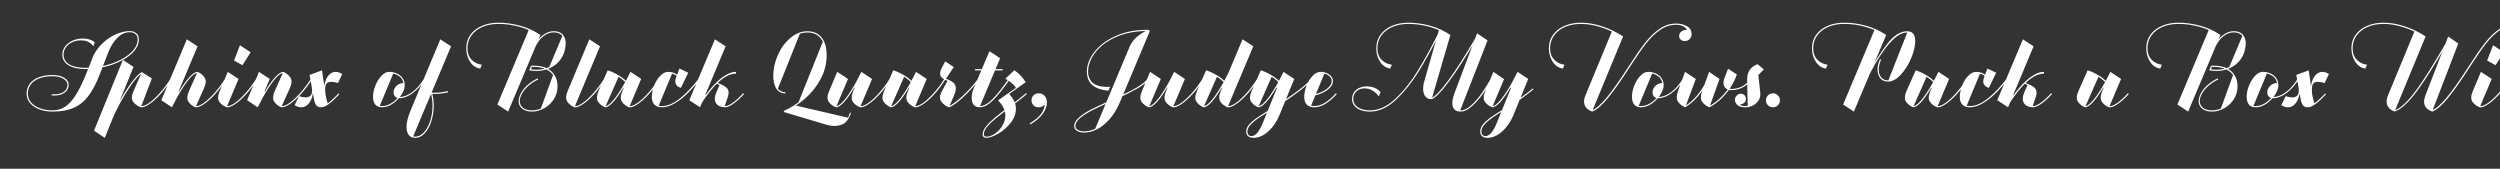 <svg width="4000" height="270" viewBox="0 0 4000 270" fill="none" xmlns="http://www.w3.org/2000/svg">
<rect x="0" y="0" width="4000" height="270" fill="#333333" stroke="none"/>
<g clip-path="url(#clip0_171_228)">
<path d="M84.3 178.54C76.087 178.54 68.807 177.28 62.46 174.76C56.207 172.333 51.353 168.973 47.9 164.68C44.353 160.387 42.58 155.487 42.58 149.98C42.58 143.913 44.213 138.64 47.48 134.16C50.747 129.68 55.46 126.227 61.62 123.8C67.873 121.28 75.247 120.02 83.74 120.02C91.673 120.02 98.02 121.513 102.78 124.5C107.54 127.393 109.92 131.173 109.92 135.84C109.92 140.88 107.773 144.987 103.48 148.16C99.28 151.333 93.68 152.92 86.68 152.92C85.84 152.92 84.487 152.827 82.62 152.64L82.76 150.68C84.067 150.773 85.373 150.867 86.68 150.96C93.12 150.96 98.253 149.607 102.08 146.9C106 144.1 107.96 140.413 107.96 135.84C107.96 131.733 105.72 128.42 101.24 125.9C96.853 123.287 91.02 121.98 83.74 121.98C75.713 121.98 68.713 123.147 62.74 125.48C56.86 127.72 52.38 130.94 49.3 135.14C46.127 139.34 44.54 144.287 44.54 149.98C44.54 155.113 46.22 159.687 49.58 163.7C52.94 167.713 57.607 170.84 63.58 173.08C69.647 175.413 76.553 176.58 84.3 176.58C91.58 176.58 98.16 174.667 104.04 170.84C110.013 167.013 115.707 160.807 121.12 152.22C126.627 143.633 132.32 132.013 138.2 117.36L149.96 87.82C154.067 80.167 159.34 73.447 165.78 67.66C172.313 61.873 179.22 57.44 186.5 54.36C193.78 51.28 200.78 49.74 207.5 49.74C212.073 49.74 215.667 50.953 218.28 53.38C220.893 55.713 222.2 58.98 222.2 63.18C222.2 71.207 218.233 78.86 210.3 86.14C202.367 93.42 191.82 99.3 178.66 103.78C165.593 108.26 151.827 110.5 137.36 110.5C125.32 110.5 116.033 108.447 109.5 104.34C102.967 100.233 99.7 94.54 99.7 87.26C99.7 82.687 101.1 78.44 103.9 74.52C106.793 70.6 110.76 67.473 115.8 65.14C120.84 62.807 126.44 61.64 132.6 61.64C136.333 61.64 139.927 62.153 143.38 63.18C146.833 64.113 149.587 65.84 151.64 68.36L149.26 73.96C147.487 71.16 144.967 68.92 141.7 67.24C138.527 65.467 134.513 64.58 129.66 64.58C124.34 64.58 119.533 65.607 115.24 67.66C111.04 69.713 107.727 72.467 105.3 75.92C102.873 79.373 101.66 83.153 101.66 87.26C101.66 94.073 104.74 99.347 110.9 103.08C117.153 106.72 125.973 108.54 137.36 108.54C151.453 108.54 164.893 106.393 177.68 102.1C190.467 97.807 200.733 92.16 208.48 85.16C216.32 78.16 220.24 70.833 220.24 63.18C220.24 59.54 219.12 56.693 216.88 54.64C214.733 52.587 211.607 51.56 207.5 51.56C200.127 51.56 193.407 54.687 187.34 60.94C181.367 67.193 176.56 75.08 172.92 84.6L159.62 118.9C154.02 133.46 147.953 145.033 141.42 153.62C134.887 162.207 127.047 168.507 117.9 172.52C108.847 176.533 97.647 178.54 84.3 178.54ZM150.449 209.06L196.649 95.8L213.589 107L167.669 220.54L150.449 209.06ZM178.169 189.18C183.956 175.833 190.116 163.7 196.649 152.78C203.276 141.86 209.296 133.133 214.709 126.6C220.216 119.973 224.322 116.24 227.029 115.4L227.589 117.22C225.069 118.06 221.149 121.7 215.829 128.14C210.602 134.58 204.769 143.213 198.329 154.04C191.889 164.773 185.776 176.72 179.989 189.88L178.169 189.18ZM225.349 171.68C219.749 169.533 215.596 166.5 212.889 162.58C210.182 158.66 210.416 153.107 213.589 145.92L227.029 115.4L242.989 125.48L225.349 171.68ZM274.489 127.02C269.169 135.513 263.336 143.307 256.989 150.4C250.642 157.4 244.622 162.813 238.929 166.64C233.236 170.467 228.709 172.147 225.349 171.68L225.629 169.72C228.802 170.187 233.096 168.553 238.509 164.82C243.922 160.993 249.662 155.673 255.729 148.86C261.889 141.953 267.629 134.253 272.949 125.76L274.489 127.02ZM258.099 160.34L298.979 62.9L316.059 74.1L275.179 171.68L258.099 160.34ZM273.499 168.88L284.279 145.22L286.519 146.62C292.679 136.26 298.326 128.373 303.459 122.96C308.686 117.453 312.886 114.793 316.059 114.98L315.919 116.94C313.399 116.753 310.039 118.76 305.839 122.96C301.732 127.16 297.019 133.413 291.699 141.72C286.379 150.027 280.826 160.013 275.039 171.68L273.499 168.88ZM312.699 171.68C307.659 169.533 303.879 166.453 301.359 162.44C298.839 158.427 299.166 152.873 302.339 145.78L316.059 114.98C321.099 117.127 324.879 120.207 327.399 124.22C330.012 128.233 329.732 133.787 326.559 140.88L312.699 171.68ZM361.839 127.02C356.519 135.513 350.686 143.307 344.339 150.4C337.992 157.4 331.972 162.813 326.279 166.64C320.586 170.467 316.059 172.147 312.699 171.68L312.979 169.72C316.152 170.187 320.446 168.553 325.859 164.82C331.272 160.993 337.012 155.673 343.079 148.86C349.239 141.953 354.979 134.253 360.299 125.76L361.839 127.02ZM411.682 127.02C406.362 135.513 400.529 143.307 394.182 150.4C387.836 157.4 381.816 162.813 376.122 166.64C370.429 170.467 365.902 172.147 362.542 171.68L362.822 169.72C365.996 170.187 370.289 168.553 375.702 164.82C381.116 160.993 386.856 155.673 392.922 148.86C399.082 141.953 404.822 134.253 410.142 125.76L411.682 127.02ZM362.542 171.68C357.409 169.627 353.489 166.64 350.782 162.72C348.169 158.8 348.402 153.153 351.482 145.78L364.502 114.98L381.722 126.32L362.542 171.68ZM374.442 96.78L383.962 72.42L401.042 83.62L387.882 104.34L374.442 96.78ZM410.765 168.88L421.545 145.22L423.785 146.62C429.945 136.26 435.591 128.373 440.725 122.96C445.951 117.453 450.151 114.793 453.325 114.98L453.185 116.94C450.665 116.753 447.305 118.76 443.105 122.96C438.998 127.16 434.285 133.413 428.965 141.72C423.645 150.027 418.091 160.013 412.305 171.68L410.765 168.88ZM395.365 160.34L414.405 114.98L431.625 126.32L412.305 171.68L395.365 160.34ZM449.965 171.68C444.925 169.533 441.145 166.453 438.625 162.44C436.105 158.427 436.431 152.873 439.605 145.78L453.325 114.98C458.365 117.127 462.145 120.207 464.665 124.22C467.278 128.233 466.998 133.787 463.825 140.88L449.965 171.68ZM499.105 127.02C493.785 135.513 487.951 143.307 481.605 150.4C475.258 157.4 469.238 162.813 463.545 166.64C457.851 170.467 453.325 172.147 449.965 171.68L450.245 169.72C453.418 170.187 457.711 168.553 463.125 164.82C468.538 160.993 474.278 155.673 480.345 148.86C486.505 141.953 492.245 134.253 497.565 125.76L499.105 127.02ZM513.808 171.68C510.355 171.68 507.741 170.607 505.968 168.46C504.288 166.22 503.028 162.627 502.188 157.68L495.328 119.88L515.208 112.6L519.408 141.58L518.428 140.18C518.988 135.327 520.061 131.033 521.648 127.3C523.328 123.473 525.475 120.487 528.088 118.34C530.795 116.1 533.875 114.98 537.328 114.98C540.221 114.98 543.628 116.1 547.548 118.34L540.828 132.76C536.161 131.547 532.568 130.94 530.048 130.94C528.088 130.94 526.408 131.22 525.008 131.78C523.608 132.34 522.441 133.553 521.508 135.42C520.668 137.193 520.248 139.853 520.248 143.4C520.155 146.387 520.528 150.027 521.368 154.32C522.301 158.52 523.281 162.207 524.308 165.38C528.975 162.113 534.761 156.793 541.668 149.42L542.928 150.82C536.861 157.353 531.355 162.487 526.408 166.22C521.555 169.86 517.355 171.68 513.808 171.68ZM481.748 171.68C478.575 171.68 475.121 170.56 471.388 168.32L478.388 153.9C482.681 155.207 486.275 155.86 489.168 155.86C493.181 155.86 496.075 154.46 497.848 151.66C499.715 148.86 499.855 143.68 498.268 136.12L501.068 140.6C501.348 145.453 500.788 150.307 499.388 155.16C497.988 159.92 495.748 163.887 492.668 167.06C489.681 170.14 486.041 171.68 481.748 171.68ZM611.42 171.68C606.473 171.68 602.786 170.187 600.36 167.2C598.026 164.213 596.86 160.013 596.86 154.6C596.86 149.093 598.073 143.26 600.5 137.1C603.02 130.847 606.24 125.62 610.16 121.42C614.173 117.127 618.326 114.98 622.62 114.98C626.82 114.98 630.786 115.773 634.52 117.36C638.346 118.947 641.473 121.373 643.9 124.64C646.326 127.907 647.54 131.92 647.54 136.68C647.54 141.253 645.72 146.293 642.08 151.8C638.533 157.307 633.96 162.02 628.36 165.94C622.76 169.767 617.113 171.68 611.42 171.68ZM611.42 169.72C616.833 169.72 622.2 167.9 627.52 164.26C632.84 160.62 637.18 156.187 640.54 150.96C643.9 145.733 645.58 140.973 645.58 136.68C645.58 130.24 643.293 125.34 638.72 121.98C634.24 118.62 628.873 116.94 622.62 116.94C620.473 116.94 618.14 117.687 615.62 119.18C616.833 117.5 618.7 116.473 621.22 116.1C623.833 115.633 626.586 115.913 629.48 116.94L607.08 170.7C605.213 170.513 603.44 169.72 601.76 168.32C600.173 166.92 599.006 165.053 598.26 162.72C597.606 160.293 597.653 157.587 598.4 154.6C598.586 159.733 599.753 163.56 601.9 166.08C604.046 168.507 607.22 169.72 611.42 169.72ZM639.28 157.12C636.106 157.12 633.726 156.233 632.14 154.46C630.553 152.687 629.76 150.493 629.76 147.88C629.76 144.147 631.206 140.74 634.1 137.66C636.993 134.58 640.96 132.947 646 132.76C646.84 135.187 646.373 138.827 644.6 143.68C642.826 148.44 640.54 152.5 637.74 155.86L636.2 154.88C639.933 155.533 644.133 155.02 648.8 153.34C653.56 151.66 658.506 148.58 663.64 144.1C668.773 139.527 673.673 133.507 678.34 126.04L680.02 127.02C675.633 134.02 670.966 139.76 666.02 144.24C661.166 148.72 656.453 151.987 651.88 154.04C647.306 156.093 643.106 157.12 639.28 157.12ZM664.447 220.54C659.78 220.54 656.28 219 653.947 215.92C651.614 212.84 650.447 208.593 650.447 203.18C650.447 199.633 650.96 195.713 651.987 191.42C653.014 187.22 654.46 182.833 656.327 178.26L704.487 62.9L721.707 74.1L660.387 219.84L659.827 219.7C658.427 219.327 657.027 218.533 655.627 217.32C654.134 216.107 653.014 214.287 652.267 211.86C651.427 209.527 651.474 206.633 652.407 203.18C652.407 208.22 653.434 212.047 655.487 214.66C657.54 217.273 660.527 218.58 664.447 218.58C669.394 218.58 673.967 216.34 678.167 211.86C682.367 207.38 685.727 201.313 688.247 193.66C690.767 186.1 692.027 177.887 692.027 169.02C692.027 162.3 691.14 155.673 689.367 149.14L691.327 148.72C693.1 155.627 693.987 162.393 693.987 169.02C693.987 177.513 692.727 185.727 690.207 193.66C687.78 201.687 684.28 208.173 679.707 213.12C675.227 218.067 670.14 220.54 664.447 220.54ZM689.367 148.3C699.354 148.673 708.407 147.833 716.527 145.78L716.947 147.74C708.547 149.793 699.307 150.633 689.227 150.26L689.367 148.3ZM768.382 109.66C764.275 109.193 760.495 107.513 757.042 104.62C753.682 101.633 751.022 97.76 749.062 93C747.008 88.147 745.982 82.827 745.982 77.04C745.982 68.733 748.268 61.5 752.842 55.34C757.415 49.18 763.622 44.467 771.462 41.2C779.302 37.933 787.935 36.3 797.362 36.3C808.842 36.3 820.368 37.887 831.942 41.06C843.515 44.14 854.435 49.087 864.702 55.9L863.722 57.58C854.295 51.327 843.935 46.567 832.642 43.3C821.348 39.94 809.588 38.26 797.362 38.26C787.748 38.26 779.208 39.893 771.742 43.16C764.275 46.427 758.442 51 754.242 56.88C750.042 62.76 747.942 69.48 747.942 77.04C747.942 84.88 750.182 91.087 754.662 95.66C759.142 100.233 764.555 102.847 770.902 103.5L768.382 109.66ZM795.822 167.2L846.642 46.38L864.702 55.9L813.042 178.54L795.822 167.2ZM850.842 178.54C844.775 178.54 839.735 177.047 835.722 174.06C831.802 171.073 829.842 167.013 829.842 161.88C829.842 155.813 832.455 149.42 837.682 142.7C843.002 135.887 850.562 130.053 860.362 125.2L861.202 127.02C852.335 131.313 845.195 136.68 839.782 143.12C834.368 149.56 831.662 155.813 831.662 161.88C831.662 166.267 833.388 169.813 836.842 172.52C840.388 175.227 845.055 176.58 850.842 176.58C857.842 176.58 864.328 174.807 870.302 171.26C876.368 167.807 881.175 163.14 884.722 157.26C888.268 151.287 890.042 144.847 890.042 137.94C890.042 128.14 886.822 120.533 880.382 115.12C873.942 109.707 864.888 107 853.222 107C852.102 107 850.982 107 849.862 107L849.722 105.18C850.935 105.087 852.102 105.04 853.222 105.04C866.288 105.04 875.995 108.12 882.342 114.28C888.782 120.44 892.002 128.327 892.002 137.94C892.002 145.593 890.042 152.547 886.122 158.8C882.202 164.96 877.068 169.767 870.722 173.22C864.375 176.767 857.748 178.54 850.842 178.54ZM885.422 118.62C887.195 120.673 888.595 123.52 889.622 127.16C890.648 130.8 891.162 134.393 891.162 137.94C891.162 143.82 889.808 149.373 887.102 154.6C884.395 159.827 880.942 164.307 876.742 168.04C872.635 171.68 868.622 174.153 864.702 175.46L885.422 118.62ZM849.722 105.18L851.542 105.88L848.882 112.46H846.782L849.722 105.18ZM858.122 113.58C854.295 113.58 850.515 113.207 846.782 112.46L847.902 110.64C851.635 111.293 855.042 111.62 858.122 111.62C866.335 111.62 873.708 109.94 880.242 106.58C886.868 103.22 892.188 98.507 896.202 92.44C900.215 86.373 902.502 79.467 903.062 71.72C903.622 65.28 902.315 60.333 899.142 56.88C895.968 53.333 891.255 51.653 885.002 51.84C879.402 52.027 874.035 54.22 868.902 58.42C863.768 62.62 859.428 68.64 855.882 76.48L854.062 75.78C858.168 67.1 862.928 60.66 868.342 56.46C873.848 52.26 879.402 50.067 885.002 49.88C892.002 49.693 897.228 51.653 900.682 55.76C904.135 59.773 905.582 65.14 905.022 71.86C904.368 80.633 901.802 88.193 897.322 94.54C892.842 100.793 887.148 105.553 880.242 108.82C873.335 111.993 865.962 113.58 858.122 113.58ZM900.262 56.32C901.288 57.067 902.222 58.747 903.062 61.36C903.902 63.88 904.322 66.54 904.322 69.34C904.415 74.38 903.388 79.56 901.242 84.88C899.188 90.2 896.155 95.007 892.142 99.3C888.128 103.5 883.508 106.58 878.282 108.54L900.262 56.32ZM919.124 171.68C914.178 169.627 910.351 166.593 907.644 162.58C905.031 158.473 905.218 152.873 908.204 145.78L942.924 62.9L960.004 74.1L919.124 171.68ZM968.264 127.02C962.944 135.513 957.111 143.307 950.764 150.4C944.418 157.4 938.398 162.813 932.704 166.64C927.011 170.467 922.484 172.147 919.124 171.68L919.404 169.72C922.578 170.187 926.871 168.553 932.284 164.82C937.698 160.993 943.438 155.673 949.504 148.86C955.664 141.953 961.404 134.253 966.724 125.76L968.264 127.02ZM968.187 171.68C963.147 169.533 959.32 166.453 956.707 162.44C954.187 158.427 954.513 152.827 957.687 145.64L972.387 112.46L990.167 121.84L968.187 171.68ZM1006.69 171.68C1001.55 169.627 997.68 166.64 995.067 162.72C992.453 158.8 992.687 153.153 995.767 145.78L1008.79 114.98L1025.87 126.32L1006.69 171.68ZM1003.75 135.14C1000.11 130.473 995.487 126.413 989.887 122.96C984.38 119.413 978.313 116.52 971.687 114.28L972.387 112.46C978.827 114.607 985.033 117.547 991.007 121.28C996.98 124.92 1001.83 129.12 1005.57 133.88L1003.75 135.14ZM1010.33 117.78L999.687 141.44L997.447 140.04C991.38 150.4 985.78 158.333 980.647 163.84C975.513 169.253 971.36 171.867 968.187 171.68L968.327 169.72C970.753 169.907 974.02 167.9 978.127 163.7C982.327 159.5 987.04 153.247 992.267 144.94C997.587 136.633 1003.09 126.647 1008.79 114.98L1010.33 117.78ZM1055.83 127.02C1050.51 135.513 1044.67 143.307 1038.33 150.4C1031.98 157.4 1025.96 162.813 1020.27 166.64C1014.57 170.467 1010.05 172.147 1006.69 171.68L1006.97 169.72C1010.14 170.187 1014.43 168.553 1019.85 164.82C1025.26 160.993 1031 155.673 1037.07 148.86C1043.23 141.953 1048.97 134.253 1054.29 125.76L1055.83 127.02ZM1059.19 171.68C1053.77 171.68 1049.71 170.233 1047.01 167.34C1044.3 164.447 1042.95 160.48 1042.95 155.44C1042.95 149.467 1044.16 143.307 1046.59 136.96C1049.11 130.613 1052.37 125.387 1056.39 121.28C1060.49 117.08 1064.79 114.98 1069.27 114.98C1072.63 114.98 1075.66 115.54 1078.37 116.66C1081.07 117.78 1083.31 119.32 1085.09 121.28L1083.69 122.54C1082.01 120.767 1079.91 119.413 1077.39 118.48C1074.87 117.453 1072.11 116.94 1069.13 116.94C1066.42 116.94 1063.67 118.013 1060.87 120.16C1062.08 117.547 1064.04 116.053 1066.75 115.68C1069.45 115.307 1072.44 115.68 1075.71 116.8L1053.31 170.56C1049.67 169.533 1047.05 167.527 1045.47 164.54C1043.97 161.553 1043.79 158.24 1044.91 154.6C1044.81 159.64 1045.93 163.42 1048.27 165.94C1050.69 168.46 1054.33 169.72 1059.19 169.72C1068.43 169.72 1078.37 165.333 1089.01 156.56C1099.65 147.693 1109.26 137.473 1117.85 125.9L1119.39 127.02C1114.07 134.3 1108.05 141.347 1101.33 148.16C1094.7 154.88 1087.65 160.48 1080.19 164.96C1072.81 169.44 1065.81 171.68 1059.19 171.68ZM1089.43 140.6C1085.41 139.48 1082.71 137.427 1081.31 134.44C1080 131.453 1080.14 127.953 1081.73 123.94L1087.19 109.66L1101.19 116.38L1089.43 140.6ZM1190.52 150.4C1184.27 157.307 1178.25 162.72 1172.46 166.64C1166.77 170.467 1162.24 172.147 1158.88 171.68L1159.16 169.72C1162.24 170.187 1166.49 168.553 1171.9 164.82C1177.31 161.087 1183.01 155.86 1188.98 149.14L1190.52 150.4ZM1102.88 160.34L1143.9 62.9L1160.98 74.1L1120.1 171.68L1102.88 160.34ZM1158.88 171.68C1152.07 171.12 1147.49 168.647 1145.16 164.26C1142.92 159.78 1143.34 154.04 1146.42 147.04L1151.32 136.12L1146 133.6L1146.84 131.92L1156.22 136.26C1160.98 138.5 1163.92 141.113 1165.04 144.1C1166.25 147.087 1165.93 151.24 1164.06 156.56L1158.88 171.68ZM1118.56 167.62L1127.8 151.24L1129.06 152.08C1137.93 139.853 1146.51 130.613 1154.82 124.36C1163.13 118.107 1170.69 114.98 1177.5 114.98L1177.64 117.78C1169.24 117.78 1160.23 122.027 1150.62 130.52C1141.1 138.92 1130.97 151.613 1120.24 168.6L1118.56 167.62ZM1253.9 177.56C1265.48 172.427 1276.35 165.473 1286.52 156.7C1296.79 147.833 1305.05 137.52 1311.3 125.76C1317.65 114 1320.82 101.54 1320.82 88.38C1320.82 76.713 1318.3 67.753 1313.26 61.5C1308.22 55.153 1301.13 51.98 1291.98 51.98C1282.37 51.98 1273.5 55.433 1265.38 62.34C1257.36 69.247 1250.96 78.113 1246.2 88.94C1241.54 99.673 1239.2 110.5 1239.2 121.42C1239.2 129.727 1240.65 136.12 1243.54 140.6C1246.53 144.987 1250.87 147.32 1256.56 147.6L1256.42 149.56C1249.89 149.187 1245.04 146.48 1241.86 141.44C1238.78 136.4 1237.24 129.727 1237.24 121.42C1237.24 110.313 1239.67 99.207 1244.52 88.1C1249.47 76.993 1256.14 67.893 1264.54 60.8C1272.94 53.613 1282.09 50.02 1291.98 50.02C1301.5 50.02 1308.97 53.287 1314.38 59.82C1319.89 66.26 1322.64 75.78 1322.64 88.38C1322.64 101.727 1319.42 114.42 1312.98 126.46C1306.54 138.5 1298.14 149.047 1287.78 158.1C1277.42 167.06 1266.36 174.153 1254.6 179.38L1253.9 177.56ZM1334.54 201.5C1331 201.5 1327.08 200.893 1322.78 199.68L1254.6 179.38L1255.16 177.56C1257.96 176.72 1260.48 175.693 1262.72 174.48C1265.06 173.267 1268.04 171.54 1271.68 169.3L1272.52 168.74L1357.08 188.34C1358.02 185.633 1358.95 182.88 1359.88 180.08L1361.56 180.64C1359.6 187.267 1356.57 192.4 1352.46 196.04C1348.36 199.68 1342.38 201.5 1334.54 201.5ZM1243.96 143.54C1240.32 138.687 1238.5 129.773 1238.5 116.8C1238.5 109.333 1240.23 101.12 1243.68 92.16C1247.14 83.107 1252.04 74.893 1258.38 67.52C1264.73 60.147 1272.1 55.06 1280.5 52.26L1243.96 143.54ZM1317.32 64.72C1319.19 68.827 1320.4 72.607 1320.96 76.06C1321.52 79.42 1321.8 83.433 1321.8 88.1C1321.8 98.553 1319.89 108.54 1316.06 118.06C1312.24 127.487 1306.96 136.26 1300.24 144.38C1293.52 152.407 1285.54 159.92 1276.3 166.92L1317.32 64.72ZM1356.8 126.32L1337.62 171.68C1332.49 169.627 1328.57 166.64 1325.86 162.72C1323.25 158.707 1323.48 153.06 1326.56 145.78L1339.58 114.98L1356.8 126.32ZM1376.12 171.68C1370.99 169.627 1367.11 166.64 1364.5 162.72C1361.89 158.8 1362.12 153.153 1365.2 145.78L1378.22 114.98L1395.3 126.32L1376.12 171.68ZM1379.76 117.78L1369.12 141.44L1366.88 140.04C1360.81 150.4 1355.21 158.333 1350.08 163.84C1344.95 169.253 1340.79 171.867 1337.62 171.68L1337.76 169.72C1340.19 169.907 1343.45 167.9 1347.56 163.7C1351.76 159.5 1356.47 153.247 1361.7 144.94C1367.02 136.633 1372.53 126.647 1378.22 114.98L1379.76 117.78ZM1425.26 127.02C1419.94 135.513 1414.11 143.307 1407.76 150.4C1401.41 157.4 1395.39 162.813 1389.7 166.64C1384.01 170.467 1379.48 172.147 1376.12 171.68L1376.4 169.72C1379.57 170.187 1383.87 168.553 1389.28 164.82C1394.69 160.993 1400.43 155.673 1406.5 148.86C1412.66 141.953 1418.4 134.253 1423.72 125.76L1425.26 127.02ZM1425.1 171.68C1420.06 169.533 1416.23 166.453 1413.62 162.44C1411.1 158.427 1411.43 152.827 1414.6 145.64L1429.3 112.46L1447.08 121.84L1425.1 171.68ZM1463.6 171.68C1458.47 169.627 1454.59 166.64 1451.98 162.72C1449.37 158.8 1449.6 153.153 1452.68 145.78L1465.7 114.98L1482.78 126.32L1463.6 171.68ZM1460.66 135.14C1457.02 130.473 1452.4 126.413 1446.8 122.96C1441.29 119.413 1435.23 116.52 1428.6 114.28L1429.3 112.46C1435.74 114.607 1441.95 117.547 1447.92 121.28C1453.89 124.92 1458.75 129.12 1462.48 133.88L1460.66 135.14ZM1467.24 117.78L1456.6 141.44L1454.36 140.04C1448.29 150.4 1442.69 158.333 1437.56 163.84C1432.43 169.253 1428.27 171.867 1425.1 171.68L1425.24 169.72C1427.67 169.907 1430.93 167.9 1435.04 163.7C1439.24 159.5 1443.95 153.247 1449.18 144.94C1454.5 136.633 1460.01 126.647 1465.7 114.98L1467.24 117.78ZM1512.74 127.02C1507.42 135.513 1501.59 143.307 1495.24 150.4C1488.89 157.4 1482.87 162.813 1477.18 166.64C1471.49 170.467 1466.96 172.147 1463.6 171.68L1463.88 169.72C1467.05 170.187 1471.35 168.553 1476.76 164.82C1482.17 160.993 1487.91 155.673 1493.98 148.86C1500.14 141.953 1505.88 134.253 1511.2 125.76L1512.74 127.02ZM1517.92 169.72C1520.16 169.253 1523.85 167.06 1528.98 163.14C1534.21 159.22 1540.04 153.993 1546.48 147.46C1553.01 140.927 1559.22 133.693 1565.1 125.76L1566.64 127.02C1560.48 135.233 1554.09 142.653 1547.46 149.28C1540.93 155.907 1535.05 161.18 1529.82 165.1C1524.59 168.927 1520.77 171.12 1518.34 171.68L1517.92 169.72ZM1518.34 171.68C1513.21 169.813 1509.1 166.733 1506.02 162.44C1503.03 158.147 1503.36 152.64 1507 145.92L1515.96 129.4L1512.88 128C1508.12 125.853 1505.32 123.24 1504.48 120.16C1503.73 116.987 1504.53 113.16 1506.86 108.68L1512.32 98.18L1526.04 107.28C1523.33 111.48 1519.18 117.687 1513.58 125.9L1516.94 127.3C1520.95 128.98 1523.99 130.847 1526.04 132.9C1528.09 134.953 1529.17 137.567 1529.26 140.74C1529.45 143.913 1528.51 147.927 1526.46 152.78L1518.34 171.68ZM1567.73 171.68C1563.53 171.68 1560.31 170.42 1558.07 167.9C1555.83 165.38 1554.71 161.833 1554.71 157.26C1554.71 154.647 1554.99 151.847 1555.55 148.86C1556.2 145.873 1557.18 142.887 1558.49 139.9L1583.13 81.94L1600.21 93.14L1567.31 171.4C1564.88 171.4 1562.59 170.607 1560.45 169.02C1558.3 167.34 1556.85 165.38 1556.11 163.14C1555.36 160.9 1555.55 158.94 1556.67 157.26C1556.67 161.273 1557.6 164.353 1559.47 166.5C1561.43 168.647 1564.18 169.72 1567.73 169.72C1573.79 169.72 1580.47 166.08 1587.75 158.8C1595.12 151.52 1603.89 140.507 1614.07 125.76L1615.61 127.02C1605.34 141.86 1596.38 153.013 1588.73 160.48C1581.17 167.947 1574.17 171.68 1567.73 171.68ZM1560.17 110.64H1604.13V112.6H1560.17V110.64ZM1578.17 220.54C1576.21 220.54 1574.72 220.073 1573.69 219.14C1572.67 218.207 1572.15 216.9 1572.15 215.22C1572.15 211.207 1574.02 206.867 1577.75 202.2C1581.39 197.627 1585.97 193.053 1591.47 188.48C1596.98 183.907 1604.54 177.98 1614.15 170.7L1615.69 169.58C1626.52 161.46 1635.15 154.647 1641.59 149.14L1643.13 150.4C1636.13 156.28 1627.36 163.187 1616.81 171.12C1606.83 178.68 1599.08 184.7 1593.57 189.18C1587.97 193.753 1583.35 198.233 1579.71 202.62C1575.98 207.1 1574.11 211.16 1574.11 214.8C1574.11 217.413 1575.51 218.72 1578.31 218.72C1582.61 218.72 1587.13 217.087 1591.89 213.82C1596.65 210.553 1600.62 206.307 1603.79 201.08C1606.97 195.853 1608.55 190.533 1608.55 185.12C1608.55 180.827 1607.67 176.813 1605.89 173.08C1604.21 169.347 1601.23 165.193 1596.93 160.62L1614.29 149.42C1618.12 153.993 1620.92 158.24 1622.69 162.16C1624.56 166.08 1625.49 169.907 1625.49 173.64C1625.49 181.853 1622.65 189.553 1616.95 196.74C1611.26 203.927 1604.59 209.667 1596.93 213.96C1589.28 218.347 1583.03 220.54 1578.17 220.54ZM1596.93 160.62L1639.91 130.38L1641.03 131.64L1599.17 161.32L1596.93 160.62ZM1625.77 141.16C1624.28 138.267 1621.99 135.56 1618.91 133.04C1615.83 130.427 1612.38 128.047 1608.55 125.9L1622.97 112.46C1626.61 114.793 1630.07 117.733 1633.33 121.28C1636.6 124.733 1639.17 128.187 1641.03 131.64L1625.77 141.16ZM1647.64 197.44C1656.22 192.213 1662.34 187.033 1665.98 181.9C1669.62 176.767 1671.53 171.493 1671.72 166.08L1673.54 165.24C1671.58 167.667 1669.66 169.347 1667.8 170.28C1666.02 171.213 1663.97 171.68 1661.64 171.68C1658.46 171.68 1655.8 170.653 1653.66 168.6C1651.51 166.453 1650.44 163.7 1650.44 160.34C1650.44 157.26 1651.51 154.647 1653.66 152.5C1655.9 150.353 1658.56 149.28 1661.64 149.28C1665.74 149.28 1669.01 150.68 1671.44 153.48C1673.86 156.187 1675.08 159.827 1675.08 164.4C1675.08 169.813 1672.93 175.6 1668.64 181.76C1664.34 187.92 1657.67 193.707 1648.62 199.12L1647.64 197.44ZM1734.45 212.14C1729.6 212.14 1725.77 211.16 1722.97 209.2C1720.17 207.333 1718.72 204.86 1718.63 201.78C1718.63 197.02 1721.29 192.353 1726.61 187.78C1731.84 183.207 1738.32 178.96 1746.07 175.04C1753.82 171.12 1764.27 166.22 1777.43 160.34C1777.9 160.153 1779.11 159.64 1781.07 158.8L1785.13 156.84C1795.3 152.08 1803.38 148.207 1809.35 145.22C1815.32 142.14 1820.74 138.967 1825.59 135.7C1830.54 132.34 1833.99 129.027 1835.95 125.76L1837.49 127.02C1834.41 131.78 1828.76 136.493 1820.55 141.16C1812.43 145.827 1800.72 151.753 1785.41 158.94L1781.91 160.62L1777.71 162.44C1764.83 168.133 1754.61 172.893 1747.05 176.72C1739.58 180.547 1733.33 184.56 1728.29 188.76C1723.16 193.053 1720.59 197.393 1720.59 201.78C1720.68 204.3 1721.99 206.307 1724.51 207.8C1726.94 209.387 1730.25 210.18 1734.45 210.18C1741.73 210.18 1748.87 208.22 1755.87 204.3C1762.87 200.473 1769.31 194.92 1775.19 187.64C1781.16 180.453 1786.2 171.96 1790.31 162.16C1783.12 183.16 1770.15 198.513 1751.39 208.22L1806.83 76.06C1809.35 69.993 1812.85 64.813 1817.33 60.52C1821.9 56.133 1828.48 51.84 1837.07 47.64L1839.87 49.46L1792.13 162.86C1787.56 173.687 1782.1 182.787 1775.75 190.16C1769.4 197.533 1762.68 203.04 1755.59 206.68C1748.5 210.32 1741.45 212.14 1734.45 212.14ZM1773.65 145.08C1762.36 144.24 1753.63 141.16 1747.47 135.84C1741.4 130.427 1738.6 122.54 1739.07 112.18C1739.54 102.1 1743.78 92.067 1751.81 82.08C1759.84 72 1771.18 63.74 1785.83 57.3C1800.48 50.767 1817.56 47.547 1837.07 47.64V49.6C1817.84 49.507 1801.04 52.587 1786.67 58.84C1772.3 65.093 1761.19 73.12 1753.35 82.92C1745.6 92.627 1741.5 102.473 1741.03 112.46C1740.56 121.14 1743.04 127.86 1748.45 132.62C1753.86 137.38 1763.1 139.48 1776.17 138.92L1773.65 145.08ZM1857.33 126.32L1838.15 171.68C1833.01 169.627 1829.09 166.64 1826.39 162.72C1823.77 158.707 1824.01 153.06 1827.09 145.78L1840.11 114.98L1857.33 126.32ZM1876.65 171.68C1871.51 169.627 1867.64 166.64 1865.03 162.72C1862.41 158.8 1862.65 153.153 1865.73 145.78L1878.75 114.98L1895.83 126.32L1876.65 171.68ZM1880.29 117.78L1869.65 141.44L1867.41 140.04C1861.34 150.4 1855.74 158.333 1850.61 163.84C1845.47 169.253 1841.32 171.867 1838.15 171.68L1838.29 169.72C1840.71 169.907 1843.98 167.9 1848.09 163.7C1852.29 159.5 1857 153.247 1862.23 144.94C1867.55 136.633 1873.05 126.647 1878.75 114.98L1880.29 117.78ZM1925.79 127.02C1920.47 135.513 1914.63 143.307 1908.29 150.4C1901.94 157.4 1895.92 162.813 1890.23 166.64C1884.53 170.467 1880.01 172.147 1876.65 171.68L1876.93 169.72C1880.1 170.187 1884.39 168.553 1889.81 164.82C1895.22 160.993 1900.96 155.673 1907.03 148.86C1913.19 141.953 1918.93 134.253 1924.25 125.76L1925.79 127.02ZM1964.13 171.68C1959.09 169.627 1955.26 166.64 1952.65 162.72C1950.03 158.707 1950.22 153.06 1953.21 145.78L1988.07 62.9L2005.29 74.1L1964.13 171.68ZM1925.63 171.68C1920.59 169.533 1916.76 166.453 1914.15 162.44C1911.63 158.427 1911.95 152.827 1915.13 145.64L1929.83 112.46L1947.61 121.84L1925.63 171.68ZM1961.19 135.14C1957.55 130.473 1952.93 126.413 1947.33 122.96C1941.82 119.413 1935.75 116.52 1929.13 114.28L1929.83 112.46C1936.27 114.607 1942.47 117.547 1948.45 121.28C1954.42 124.92 1959.27 129.12 1963.01 133.88L1961.19 135.14ZM1967.77 117.78L1957.13 141.44L1954.89 140.04C1948.82 150.4 1943.22 158.333 1938.09 163.84C1932.95 169.253 1928.8 171.867 1925.63 171.68L1925.77 169.72C1928.19 169.907 1931.46 167.9 1935.57 163.7C1939.77 159.5 1944.48 153.247 1949.71 144.94C1955.03 136.633 1960.53 126.647 1966.23 114.98L1967.77 117.78ZM2013.27 127.02C2007.95 135.513 2002.11 143.307 1995.77 150.4C1989.42 157.4 1983.4 162.813 1977.71 166.64C1972.01 170.467 1967.49 172.147 1964.13 171.68L1964.41 169.72C1967.58 170.187 1971.87 168.553 1977.29 164.82C1982.7 160.993 1988.44 155.673 1994.51 148.86C2000.67 141.953 2006.41 134.253 2011.73 125.76L2013.27 127.02ZM2005.71 220.54C2001.88 220.54 1998.94 219.653 1996.89 217.88C1994.93 216.2 1993.95 213.68 1993.95 210.32C1993.95 206.587 1995.44 202.947 1998.43 199.4C2001.41 195.947 2005.15 192.633 2009.63 189.46C2014.2 186.287 2020.69 182.133 2029.09 177L2039.73 170.28C2043.46 167.853 2047.15 165.473 2050.79 163.14C2061.89 155.86 2071.41 149.187 2079.35 143.12C2087.37 137.053 2093.63 131.313 2098.11 125.9L2099.65 127.02C2094.98 132.527 2088.49 138.453 2080.19 144.8C2071.97 151.147 2062.36 157.913 2051.35 165.1C2047.8 167.34 2044.25 169.627 2040.71 171.96L2031.05 177.98C2022.74 183.02 2016.25 187.127 2011.59 190.3C2007.01 193.567 2003.23 196.88 2000.25 200.24C1997.35 203.6 1995.91 207.007 1995.91 210.46C1995.91 212.887 1996.51 214.707 1997.73 215.92C1998.94 217.133 2000.43 217.74 2002.21 217.74C2005.66 217.74 2008.88 215.92 2011.87 212.28C2014.85 208.733 2017.84 203.273 2020.83 195.9L2053.59 114.98L2070.81 126.32L2047.57 183.16C2042.9 194.547 2036.74 203.6 2029.09 210.32C2021.53 217.133 2013.73 220.54 2005.71 220.54ZM2013.13 171.68C2008.09 169.533 2004.26 166.453 2001.65 162.44C1999.13 158.427 1999.45 152.827 2002.63 145.64L2017.33 112.46L2035.11 121.84L2013.13 171.68ZM2048.69 135.14C2045.05 130.473 2040.43 126.413 2034.83 122.96C2029.32 119.413 2023.25 116.52 2016.63 114.28L2017.33 112.46C2023.77 114.607 2029.97 117.547 2035.95 121.28C2041.92 124.92 2046.77 129.12 2050.51 133.88L2048.69 135.14ZM2055.27 117.78L2044.63 141.44L2042.39 140.04C2036.32 150.4 2030.72 158.333 2025.59 163.84C2020.45 169.253 2016.3 171.867 2013.13 171.68L2013.27 169.72C2015.69 169.907 2018.96 167.9 2023.07 163.7C2027.27 159.5 2031.98 153.247 2037.21 144.94C2042.53 136.633 2048.03 126.647 2053.73 114.98L2055.27 117.78ZM2102.89 171.68C2097.57 171.68 2093.56 170.233 2090.85 167.34C2088.15 164.447 2086.79 160.48 2086.79 155.44C2086.79 149.467 2088.01 143.307 2090.43 136.96C2092.95 130.613 2096.22 125.387 2100.23 121.28C2104.34 117.08 2108.63 114.98 2113.11 114.98C2116.75 114.98 2120.07 115.68 2123.05 117.08C2126.04 118.387 2128.37 120.16 2130.05 122.4C2131.83 124.64 2132.71 127.02 2132.71 129.54C2132.71 134.58 2129.96 139.247 2124.45 143.54C2119.04 147.74 2111.95 150.867 2103.17 152.92L2102.75 150.96C2111.15 149 2117.92 146.06 2123.05 142.14C2128.19 138.127 2130.75 133.927 2130.75 129.54C2130.75 126.087 2129.03 123.147 2125.57 120.72C2122.12 118.2 2117.97 116.94 2113.11 116.94C2110.41 116.94 2107.47 118.06 2104.29 120.3C2106.25 115.727 2111.34 114.467 2119.55 116.52L2097.01 170.7C2093.47 169.673 2090.9 167.667 2089.31 164.68C2087.82 161.693 2087.59 158.333 2088.61 154.6C2088.52 159.547 2089.69 163.327 2092.11 165.94C2094.54 168.46 2098.13 169.72 2102.89 169.72C2113.72 169.72 2125.25 162.86 2137.47 149.14L2138.87 150.54C2126.09 164.633 2114.09 171.68 2102.89 171.68ZM2192.1 178.54C2183.05 178.54 2176 176.673 2170.96 172.94C2165.83 169.207 2163.26 164.307 2163.26 158.24C2163.26 152.36 2165.46 147.553 2169.84 143.82C2174.23 140.087 2179.88 138.22 2186.78 138.22C2191.17 138.22 2195.28 138.967 2199.1 140.46C2203.02 141.953 2206.29 144.333 2208.9 147.6L2206.1 154.32C2203.68 150.773 2200.5 147.74 2196.58 145.22C2192.66 142.7 2188.23 141.44 2183.28 141.44C2177.96 141.44 2173.62 143.027 2170.26 146.2C2166.9 149.373 2165.22 153.387 2165.22 158.24C2165.22 163.84 2167.65 168.273 2172.5 171.54C2177.36 174.9 2183.89 176.58 2192.1 176.58C2206.1 176.58 2219.78 170.233 2233.12 157.54C2246.47 144.753 2258.37 129.727 2268.82 112.46C2279.37 95.193 2290.15 75.5 2301.16 53.38L2302.28 51.14L2304.1 51.98L2302.98 54.22C2291.69 76.713 2280.77 96.593 2270.22 113.86C2259.68 131.127 2247.59 146.247 2233.96 159.22C2220.43 172.1 2206.48 178.54 2192.1 178.54ZM2224.3 109.66C2220.29 109.193 2216.56 107.513 2213.1 104.62C2209.74 101.633 2207.04 97.76 2204.98 93C2203.02 88.147 2202.04 82.827 2202.04 77.04C2202.04 68.733 2204.33 61.5 2208.9 55.34C2213.48 49.18 2219.64 44.467 2227.38 41.2C2235.22 37.933 2243.86 36.3 2253.28 36.3C2264.76 36.3 2276.29 37.887 2287.86 41.06C2299.44 44.14 2310.36 49.087 2320.62 55.9L2319.64 57.58C2310.22 51.327 2299.86 46.567 2288.56 43.3C2277.27 39.94 2265.51 38.26 2253.28 38.26C2243.67 38.26 2235.13 39.893 2227.66 43.16C2220.2 46.427 2214.36 51 2210.16 56.88C2205.96 62.76 2203.86 69.48 2203.86 77.04C2203.86 84.88 2206.1 91.087 2210.58 95.66C2215.06 100.233 2220.52 102.847 2226.96 103.5L2224.3 109.66ZM2290.66 158.66C2286.56 158.753 2283.34 157.493 2281 154.88C2278.76 152.173 2277.46 148.627 2277.08 144.24C2276.8 139.853 2277.36 135.233 2278.76 130.38L2302.56 47.22L2320.62 55.9L2290.66 158.66ZM2290.1 156.84C2295.7 154.973 2304.8 145.5 2317.4 128.42C2330 111.247 2344.61 88.427 2361.22 59.96L2362.9 61.08C2345.82 90.293 2330.98 113.393 2318.38 130.38C2305.78 147.367 2296.54 156.793 2290.66 158.66L2290.1 156.84ZM2337 178.54C2330.38 178.54 2326.22 175.88 2324.54 170.56C2322.86 165.24 2323.75 158.053 2327.2 149L2363.32 53.38L2380.12 64.58L2335.88 177.7L2330.98 176.72L2330 174.76C2330.94 175.413 2331.96 175.88 2333.08 176.16C2334.3 176.44 2335.6 176.58 2337 176.58C2342.7 176.58 2348.72 173.547 2355.06 167.48C2361.5 161.413 2367.2 154.647 2372.14 147.18C2377.18 139.713 2381.43 132.807 2384.88 126.46L2386.7 127.44C2383.16 134.16 2378.68 141.44 2373.26 149.28C2367.85 157.027 2361.88 163.84 2355.34 169.72C2348.9 175.6 2342.79 178.54 2337 178.54ZM2380.06 220.54C2376.33 220.54 2373.44 219.653 2371.38 217.88C2369.33 216.2 2368.3 213.68 2368.3 210.32C2368.3 206.493 2369.8 202.713 2372.78 198.98C2375.86 195.34 2379.74 191.793 2384.4 188.34C2389.16 184.98 2395.84 180.64 2404.42 175.32L2412.4 170.28L2415.9 168.04C2422.62 163.653 2429.11 159.22 2435.36 154.74C2441.62 150.26 2447.31 145.827 2452.44 141.44L2453.56 142.84C2448.15 147.413 2442.13 152.08 2435.5 156.84C2428.97 161.6 2422.11 166.313 2414.92 170.98L2413.38 171.96L2407.36 175.74C2398.59 181.153 2391.73 185.587 2386.78 189.04C2381.93 192.493 2377.96 195.993 2374.88 199.54C2371.8 203.18 2370.26 206.82 2370.26 210.46C2370.26 212.887 2370.87 214.707 2372.08 215.92C2373.39 217.133 2374.93 217.74 2376.7 217.74C2380.16 217.74 2383.33 215.92 2386.22 212.28C2389.21 208.733 2392.2 203.273 2395.18 195.9L2428.08 114.98L2445.16 126.32L2421.92 183.16C2418.84 190.627 2415.06 197.16 2410.58 202.76C2406.1 208.453 2401.2 212.84 2395.88 215.92C2390.66 219 2385.38 220.54 2380.06 220.54ZM2387.48 171.68C2382.35 169.627 2378.43 166.64 2375.72 162.72C2373.11 158.707 2373.34 153.06 2376.42 145.78L2389.44 114.98L2406.52 126.6L2387.48 171.68ZM2429.62 117.78L2418.98 141.44L2416.74 140.04C2410.68 150.4 2405.08 158.333 2399.94 163.84C2394.81 169.253 2390.66 171.867 2387.48 171.68L2387.62 169.72C2390.05 169.907 2393.32 167.9 2397.42 163.7C2401.62 159.5 2406.34 153.247 2411.56 144.94C2416.88 136.633 2422.39 126.647 2428.08 114.98L2429.62 117.78ZM2546.67 176.72C2553.2 174.387 2561.09 167.667 2570.33 156.56C2579.57 145.453 2591.93 127.907 2607.43 103.92C2616.85 89.267 2625.11 77.413 2632.21 68.36C2639.39 59.213 2647.05 51.84 2655.17 46.24C2663.38 40.547 2672.15 37.7 2681.49 37.7C2688.67 37.7 2694.65 39.147 2699.41 42.04C2704.17 44.84 2706.55 49.04 2706.55 54.64C2706.55 57.907 2705.47 60.567 2703.33 62.62C2701.18 64.673 2698.61 65.7 2695.63 65.7C2692.92 65.7 2690.73 64.907 2689.05 63.32C2687.37 61.733 2686.57 59.727 2686.67 57.3C2686.67 54.313 2688.02 51.887 2690.73 50.02C2693.43 48.153 2696.51 47.547 2699.97 48.2L2700.25 49.88C2698.66 46.613 2696.42 44.093 2693.53 42.32C2690.63 40.547 2686.62 39.66 2681.49 39.66C2672.53 39.66 2664.08 42.413 2656.15 47.92C2648.21 53.427 2640.7 60.707 2633.61 69.76C2626.61 78.72 2618.44 90.48 2609.11 105.04C2593.52 129.213 2581.01 146.947 2571.59 158.24C2562.16 169.44 2554.04 176.207 2547.23 178.54L2546.67 176.72ZM2547.23 178.54C2541.07 176.113 2537.15 172.66 2535.47 168.18C2533.79 163.7 2534.21 158.52 2536.73 152.64L2579.43 49.32L2596.93 58.28L2547.23 178.54ZM2500.61 109.66C2496.5 109.193 2492.72 107.513 2489.27 104.62C2485.91 101.633 2483.25 97.76 2481.29 93C2479.23 88.147 2478.21 82.827 2478.21 77.04C2478.21 68.733 2480.49 61.5 2485.07 55.34C2489.64 49.18 2495.85 44.467 2503.69 41.2C2511.53 37.933 2520.16 36.3 2529.59 36.3C2540.23 36.3 2551.38 38.213 2563.05 42.04C2574.81 45.773 2586.1 51.187 2596.93 58.28L2595.95 59.96C2585.4 53.053 2574.34 47.733 2562.77 44C2551.19 40.173 2540.13 38.26 2529.59 38.26C2519.97 38.26 2511.43 39.893 2503.97 43.16C2496.5 46.427 2490.67 51 2486.47 56.88C2482.27 62.76 2480.17 69.48 2480.17 77.04C2480.17 84.88 2482.41 91.087 2486.89 95.66C2491.37 100.233 2496.78 102.847 2503.13 103.5L2500.61 109.66ZM2625.7 171.68C2620.75 171.68 2617.06 170.187 2614.64 167.2C2612.3 164.213 2611.14 160.013 2611.14 154.6C2611.14 149.093 2612.35 143.26 2614.78 137.1C2617.3 130.847 2620.52 125.62 2624.44 121.42C2628.45 117.127 2632.6 114.98 2636.9 114.98C2641.1 114.98 2645.06 115.773 2648.8 117.36C2652.62 118.947 2655.75 121.373 2658.18 124.64C2660.6 127.907 2661.82 131.92 2661.82 136.68C2661.82 141.253 2660 146.293 2656.36 151.8C2652.81 157.307 2648.24 162.02 2642.64 165.94C2637.04 169.767 2631.39 171.68 2625.7 171.68ZM2625.7 169.72C2631.11 169.72 2636.48 167.9 2641.8 164.26C2647.12 160.62 2651.46 156.187 2654.82 150.96C2658.18 145.733 2659.86 140.973 2659.86 136.68C2659.86 130.24 2657.57 125.34 2653 121.98C2648.52 118.62 2643.15 116.94 2636.9 116.94C2634.75 116.94 2632.42 117.687 2629.9 119.18C2631.11 117.5 2632.98 116.473 2635.5 116.1C2638.11 115.633 2640.86 115.913 2643.76 116.94L2621.36 170.7C2619.49 170.513 2617.72 169.72 2616.04 168.32C2614.45 166.92 2613.28 165.053 2612.54 162.72C2611.88 160.293 2611.93 157.587 2612.68 154.6C2612.86 159.733 2614.03 163.56 2616.18 166.08C2618.32 168.507 2621.5 169.72 2625.7 169.72ZM2653.56 157.12C2650.38 157.12 2648 156.233 2646.42 154.46C2644.83 152.687 2644.04 150.493 2644.04 147.88C2644.04 144.147 2645.48 140.74 2648.38 137.66C2651.27 134.58 2655.24 132.947 2660.28 132.76C2661.12 135.187 2660.65 138.827 2658.88 143.68C2657.1 148.44 2654.82 152.5 2652.02 155.86L2650.48 154.88C2654.21 155.533 2658.41 155.02 2663.08 153.34C2667.84 151.66 2672.78 148.58 2677.92 144.1C2683.05 139.527 2687.95 133.507 2692.62 126.04L2694.3 127.02C2689.91 134.02 2685.24 139.76 2680.3 144.24C2675.44 148.72 2670.73 151.987 2666.16 154.04C2661.58 156.093 2657.38 157.12 2653.56 157.12ZM2734.16 169.86C2740.32 166.78 2746.2 162.627 2751.8 157.4C2757.5 152.08 2762.54 146.107 2766.92 139.48C2771.31 132.76 2774.76 125.76 2777.28 118.48L2778.96 119.18C2776.72 125.9 2773.46 132.62 2769.16 139.34C2764.96 146.06 2759.92 152.267 2754.04 157.96C2748.16 163.56 2741.82 168.133 2735 171.68L2734.16 169.86ZM2696.36 171.68C2691.32 169.533 2687.45 166.5 2684.74 162.58C2682.13 158.567 2682.18 152.827 2684.88 145.36L2696.08 114.98L2713.3 126.32L2696.36 171.68ZM2695.38 170.14C2702.2 165.94 2708.54 160.48 2714.42 153.76C2720.4 146.947 2725.48 139.2 2729.68 130.52L2731.5 131.36C2727.49 139.667 2722.45 147.367 2716.38 154.46C2710.41 161.46 2703.74 167.2 2696.36 171.68L2695.38 170.14ZM2735 171.68C2729.78 169.533 2725.86 166.5 2723.24 162.58C2720.72 158.567 2720.82 152.827 2723.52 145.36L2734.58 114.98L2751.24 126.32L2735 171.68ZM2770.56 144.24C2766.36 144.24 2763.14 143.12 2760.9 140.88C2758.66 138.64 2757.54 135.7 2757.54 132.06C2757.54 130.007 2758.06 127.627 2759.08 124.92L2764.96 109.94L2778.96 119.18L2775.18 126.6L2765.8 141.44C2766.46 141.627 2767.2 141.813 2768.04 142C2768.98 142.187 2769.82 142.28 2770.56 142.28C2776.26 142.28 2781.72 141.02 2786.94 138.5C2792.17 135.887 2796.74 131.687 2800.66 125.9L2802.34 127.02C2798.24 133.087 2793.38 137.473 2787.78 140.18C2782.18 142.887 2776.44 144.24 2770.56 144.24ZM2792.47 171.68C2786.96 171.68 2782.81 170.513 2780.01 168.18C2777.21 165.847 2775.81 162.86 2775.81 159.22C2775.81 157.167 2776.74 155.113 2778.61 153.06C2780.38 151.007 2782.39 149.98 2784.63 149.98C2787.52 149.98 2789.72 150.773 2791.21 152.36C2792.7 153.947 2793.45 155.907 2793.45 158.24C2793.45 161.133 2792.42 163.327 2790.37 164.82C2788.32 166.313 2786.12 167.06 2783.79 167.06L2783.93 166.5C2784.4 167.713 2785.28 168.553 2786.59 169.02C2787.99 169.487 2789.9 169.72 2792.33 169.72C2795.22 169.72 2798.02 169.3 2800.73 168.46C2803.53 167.527 2806.1 166.033 2808.43 163.98C2807.87 165.753 2806.75 167.153 2805.07 168.18C2803.48 169.207 2800.59 169.86 2796.39 170.14L2795.41 128.98C2795.22 121.793 2796.58 116.1 2799.47 111.9C2802.46 107.7 2806.7 104.62 2812.21 102.66L2822.15 111.06L2813.33 120.02L2816.41 148.02C2816.88 152.593 2816.04 156.7 2813.89 160.34C2811.74 163.887 2808.71 166.687 2804.79 168.74C2800.96 170.7 2796.86 171.68 2792.47 171.68ZM2836.73 171.68C2833.65 171.68 2830.99 170.607 2828.75 168.46C2826.61 166.22 2825.53 163.56 2825.53 160.48C2825.53 157.4 2826.61 154.787 2828.75 152.64C2830.99 150.4 2833.65 149.28 2836.73 149.28C2839.81 149.28 2842.43 150.4 2844.57 152.64C2846.81 154.787 2847.93 157.4 2847.93 160.48C2847.93 163.56 2846.81 166.22 2844.57 168.46C2842.43 170.607 2839.81 171.68 2836.73 171.68ZM2921.57 109.66C2917.46 109.193 2913.68 107.513 2910.23 104.62C2906.87 101.633 2904.21 97.76 2902.25 93C2900.19 88.147 2899.17 82.827 2899.17 77.04C2899.17 68.733 2901.45 61.5 2906.03 55.34C2910.6 49.18 2916.81 44.467 2924.65 41.2C2932.49 37.933 2941.12 36.3 2950.55 36.3C2962.03 36.3 2973.55 37.887 2985.13 41.06C2996.7 44.14 3007.62 49.087 3017.89 55.9L3016.91 57.58C3007.48 51.327 2997.12 46.567 2985.83 43.3C2974.53 39.94 2962.77 38.26 2950.55 38.26C2940.93 38.26 2932.39 39.893 2924.93 43.16C2917.46 46.427 2911.63 51 2907.43 56.88C2903.23 62.76 2901.13 69.48 2901.13 77.04C2901.13 84.88 2903.37 91.087 2907.85 95.66C2912.33 100.233 2917.74 102.847 2924.09 103.5L2921.57 109.66ZM2949.01 167.2L2999.83 46.38L3017.89 55.9L2966.23 178.54L2949.01 167.2ZM3020.83 130.52C3015.51 130.52 3011.35 128.7 3008.37 125.06C3005.47 121.327 3004.03 116.66 3004.03 111.06C3004.03 105.46 3005.38 100.047 3008.09 94.82L3009.77 95.66C3007.25 100.887 3005.99 106.02 3005.99 111.06C3005.99 116.38 3007.29 120.627 3009.91 123.8C3012.61 126.973 3016.25 128.56 3020.83 128.56C3021.01 128.56 3021.2 128.56 3021.39 128.56L3051.63 51.98C3051.53 51.98 3051.44 51.98 3051.35 51.98C3051.35 51.98 3051.3 51.98 3051.21 51.98C3042.81 51.98 3033.61 57.58 3023.63 68.78C3013.64 79.887 3002.86 96.5 2991.29 118.62L2989.61 117.64C2998.94 99.907 3008.83 84.227 3019.29 70.6C3029.74 56.88 3040.38 50.02 3051.21 50.02C3055.69 50.02 3059 51.327 3061.15 53.94C3063.29 56.553 3064.37 60.52 3064.37 65.84C3064.37 73.773 3062.17 82.92 3057.79 93.28C3053.49 103.547 3047.94 112.32 3041.13 119.6C3034.41 126.88 3027.64 130.52 3020.83 130.52ZM3060.94 171.68C3055.9 169.533 3052.07 166.453 3049.46 162.44C3046.94 158.427 3047.27 152.827 3050.44 145.64L3065.14 112.46L3082.92 121.84L3060.94 171.68ZM3099.44 171.68C3094.31 169.627 3090.43 166.64 3087.82 162.72C3085.21 158.8 3085.44 153.153 3088.52 145.78L3101.54 114.98L3118.62 126.32L3099.44 171.68ZM3096.5 135.14C3092.86 130.473 3088.24 126.413 3082.64 122.96C3077.13 119.413 3071.07 116.52 3064.44 114.28L3065.14 112.46C3071.58 114.607 3077.79 117.547 3083.76 121.28C3089.73 124.92 3094.59 129.12 3098.32 133.88L3096.5 135.14ZM3103.08 117.78L3092.44 141.44L3090.2 140.04C3084.13 150.4 3078.53 158.333 3073.4 163.84C3068.27 169.253 3064.11 171.867 3060.94 171.68L3061.08 169.72C3063.51 169.907 3066.77 167.9 3070.88 163.7C3075.08 159.5 3079.79 153.247 3085.02 144.94C3090.34 136.633 3095.85 126.647 3101.54 114.98L3103.08 117.78ZM3148.58 127.02C3143.26 135.513 3137.43 143.307 3131.08 150.4C3124.73 157.4 3118.71 162.813 3113.02 166.64C3107.33 170.467 3102.8 172.147 3099.44 171.68L3099.72 169.72C3102.89 170.187 3107.19 168.553 3112.6 164.82C3118.01 160.993 3123.75 155.673 3129.82 148.86C3135.98 141.953 3141.72 134.253 3147.04 125.76L3148.58 127.02ZM3151.94 171.68C3146.53 171.68 3142.47 170.233 3139.76 167.34C3137.05 164.447 3135.7 160.48 3135.7 155.44C3135.7 149.467 3136.91 143.307 3139.34 136.96C3141.86 130.613 3145.13 125.387 3149.14 121.28C3153.25 117.08 3157.54 114.98 3162.02 114.98C3165.38 114.98 3168.41 115.54 3171.12 116.66C3173.83 117.78 3176.07 119.32 3177.84 121.28L3176.44 122.54C3174.76 120.767 3172.66 119.413 3170.14 118.48C3167.62 117.453 3164.87 116.94 3161.88 116.94C3159.17 116.94 3156.42 118.013 3153.62 120.16C3154.83 117.547 3156.79 116.053 3159.5 115.68C3162.21 115.307 3165.19 115.68 3168.46 116.8L3146.06 170.56C3142.42 169.533 3139.81 167.527 3138.22 164.54C3136.73 161.553 3136.54 158.24 3137.66 154.6C3137.57 159.64 3138.69 163.42 3141.02 165.94C3143.45 168.46 3147.09 169.72 3151.94 169.72C3161.18 169.72 3171.12 165.333 3181.76 156.56C3192.4 147.693 3202.01 137.473 3210.6 125.9L3212.14 127.02C3206.82 134.3 3200.8 141.347 3194.08 148.16C3187.45 154.88 3180.41 160.48 3172.94 164.96C3165.57 169.44 3158.57 171.68 3151.94 171.68ZM3182.18 140.6C3178.17 139.48 3175.46 137.427 3174.06 134.44C3172.75 131.453 3172.89 127.953 3174.48 123.94L3179.94 109.66L3193.94 116.38L3182.18 140.6ZM3283.27 150.4C3277.02 157.307 3271 162.72 3265.21 166.64C3259.52 170.467 3254.99 172.147 3251.63 171.68L3251.91 169.72C3254.99 170.187 3259.24 168.553 3264.65 164.82C3270.07 161.087 3275.76 155.86 3281.73 149.14L3283.27 150.4ZM3195.63 160.34L3236.65 62.9L3253.73 74.1L3212.85 171.68L3195.63 160.34ZM3251.63 171.68C3244.82 171.12 3240.25 168.647 3237.91 164.26C3235.67 159.78 3236.09 154.04 3239.17 147.04L3244.07 136.12L3238.75 133.6L3239.59 131.92L3248.97 136.26C3253.73 138.5 3256.67 141.113 3257.79 144.1C3259.01 147.087 3258.68 151.24 3256.81 156.56L3251.63 171.68ZM3211.31 167.62L3220.55 151.24L3221.81 152.08C3230.68 139.853 3239.27 130.613 3247.57 124.36C3255.88 118.107 3263.44 114.98 3270.25 114.98L3270.39 117.78C3261.99 117.78 3252.99 122.027 3243.37 130.52C3233.85 138.92 3223.73 151.613 3212.99 168.6L3211.31 167.62ZM3336.02 171.68C3330.98 169.533 3327.15 166.453 3324.54 162.44C3322.02 158.427 3322.35 152.827 3325.52 145.64L3340.22 112.46L3358 121.84L3336.02 171.68ZM3374.52 171.68C3369.39 169.627 3365.51 166.64 3362.9 162.72C3360.29 158.8 3360.52 153.153 3363.6 145.78L3376.62 114.98L3393.7 126.32L3374.52 171.68ZM3371.58 135.14C3367.94 130.473 3363.32 126.413 3357.72 122.96C3352.21 119.413 3346.15 116.52 3339.52 114.28L3340.22 112.46C3346.66 114.607 3352.87 117.547 3358.84 121.28C3364.81 124.92 3369.67 129.12 3373.4 133.88L3371.58 135.14ZM3378.16 117.78L3367.52 141.44L3365.28 140.04C3359.21 150.4 3353.61 158.333 3348.48 163.84C3343.35 169.253 3339.19 171.867 3336.02 171.68L3336.16 169.72C3338.59 169.907 3341.85 167.9 3345.96 163.7C3350.16 159.5 3354.87 153.247 3360.1 144.94C3365.42 136.633 3370.93 126.647 3376.62 114.98L3378.16 117.78ZM3406.16 150.4C3399.91 157.307 3393.89 162.72 3388.1 166.64C3382.41 170.467 3377.88 172.147 3374.52 171.68L3374.8 169.72C3377.88 170.187 3382.13 168.553 3387.54 164.82C3392.95 161.087 3398.65 155.86 3404.62 149.14L3406.16 150.4ZM3456.41 109.66C3452.3 109.193 3448.52 107.513 3445.07 104.62C3441.71 101.633 3439.05 97.76 3437.09 93C3435.04 88.147 3434.01 82.827 3434.01 77.04C3434.01 68.733 3436.3 61.5 3440.87 55.34C3445.44 49.18 3451.65 44.467 3459.49 41.2C3467.33 37.933 3475.96 36.3 3485.39 36.3C3496.87 36.3 3508.4 37.887 3519.97 41.06C3531.54 44.14 3542.46 49.087 3552.73 55.9L3551.75 57.58C3542.32 51.327 3531.96 46.567 3520.67 43.3C3509.38 39.94 3497.62 38.26 3485.39 38.26C3475.78 38.26 3467.24 39.893 3459.77 43.16C3452.3 46.427 3446.47 51 3442.27 56.88C3438.07 62.76 3435.97 69.48 3435.97 77.04C3435.97 84.88 3438.21 91.087 3442.69 95.66C3447.17 100.233 3452.58 102.847 3458.93 103.5L3456.41 109.66ZM3483.85 167.2L3534.67 46.38L3552.73 55.9L3501.07 178.54L3483.85 167.2ZM3538.87 178.54C3532.8 178.54 3527.76 177.047 3523.75 174.06C3519.83 171.073 3517.87 167.013 3517.87 161.88C3517.87 155.813 3520.48 149.42 3525.71 142.7C3531.03 135.887 3538.59 130.053 3548.39 125.2L3549.23 127.02C3540.36 131.313 3533.22 136.68 3527.81 143.12C3522.4 149.56 3519.69 155.813 3519.69 161.88C3519.69 166.267 3521.42 169.813 3524.87 172.52C3528.42 175.227 3533.08 176.58 3538.87 176.58C3545.87 176.58 3552.36 174.807 3558.33 171.26C3564.4 167.807 3569.2 163.14 3572.75 157.26C3576.3 151.287 3578.07 144.847 3578.07 137.94C3578.07 128.14 3574.85 120.533 3568.41 115.12C3561.97 109.707 3552.92 107 3541.25 107C3540.13 107 3539.01 107 3537.89 107L3537.75 105.18C3538.96 105.087 3540.13 105.04 3541.25 105.04C3554.32 105.04 3564.02 108.12 3570.37 114.28C3576.81 120.44 3580.03 128.327 3580.03 137.94C3580.03 145.593 3578.07 152.547 3574.15 158.8C3570.23 164.96 3565.1 169.767 3558.75 173.22C3552.4 176.767 3545.78 178.54 3538.87 178.54ZM3573.45 118.62C3575.22 120.673 3576.62 123.52 3577.65 127.16C3578.68 130.8 3579.19 134.393 3579.19 137.94C3579.19 143.82 3577.84 149.373 3575.13 154.6C3572.42 159.827 3568.97 164.307 3564.77 168.04C3560.66 171.68 3556.65 174.153 3552.73 175.46L3573.45 118.62ZM3537.75 105.18L3539.57 105.88L3536.91 112.46H3534.81L3537.75 105.18ZM3546.15 113.58C3542.32 113.58 3538.54 113.207 3534.81 112.46L3535.93 110.64C3539.66 111.293 3543.07 111.62 3546.15 111.62C3554.36 111.62 3561.74 109.94 3568.27 106.58C3574.9 103.22 3580.22 98.507 3584.23 92.44C3588.24 86.373 3590.53 79.467 3591.09 71.72C3591.65 65.28 3590.34 60.333 3587.17 56.88C3584 53.333 3579.28 51.653 3573.03 51.84C3567.43 52.027 3562.06 54.22 3556.93 58.42C3551.8 62.62 3547.46 68.64 3543.91 76.48L3542.09 75.78C3546.2 67.1 3550.96 60.66 3556.37 56.46C3561.88 52.26 3567.43 50.067 3573.03 49.88C3580.03 49.693 3585.26 51.653 3588.71 55.76C3592.16 59.773 3593.61 65.14 3593.05 71.86C3592.4 80.633 3589.83 88.193 3585.35 94.54C3580.87 100.793 3575.18 105.553 3568.27 108.82C3561.36 111.993 3553.99 113.58 3546.15 113.58ZM3588.29 56.32C3589.32 57.067 3590.25 58.747 3591.09 61.36C3591.93 63.88 3592.35 66.54 3592.35 69.34C3592.44 74.38 3591.42 79.56 3589.27 84.88C3587.22 90.2 3584.18 95.007 3580.17 99.3C3576.16 103.5 3571.54 106.58 3566.31 108.54L3588.29 56.32ZM3609.25 171.68C3604.31 171.68 3600.62 170.187 3598.19 167.2C3595.86 164.213 3594.69 160.013 3594.69 154.6C3594.69 149.093 3595.91 143.26 3598.33 137.1C3600.85 130.847 3604.07 125.62 3607.99 121.42C3612.01 117.127 3616.16 114.98 3620.45 114.98C3624.65 114.98 3628.62 115.773 3632.35 117.36C3636.18 118.947 3639.31 121.373 3641.73 124.64C3644.16 127.907 3645.37 131.92 3645.37 136.68C3645.37 141.253 3643.55 146.293 3639.91 151.8C3636.37 157.307 3631.79 162.02 3626.19 165.94C3620.59 169.767 3614.95 171.68 3609.25 171.68ZM3609.25 169.72C3614.67 169.72 3620.03 167.9 3625.35 164.26C3630.67 160.62 3635.01 156.187 3638.37 150.96C3641.73 145.733 3643.41 140.973 3643.41 136.68C3643.41 130.24 3641.13 125.34 3636.55 121.98C3632.07 118.62 3626.71 116.94 3620.45 116.94C3618.31 116.94 3615.97 117.687 3613.45 119.18C3614.67 117.5 3616.53 116.473 3619.05 116.1C3621.67 115.633 3624.42 115.913 3627.31 116.94L3604.91 170.7C3603.05 170.513 3601.27 169.72 3599.59 168.32C3598.01 166.92 3596.84 165.053 3596.09 162.72C3595.44 160.293 3595.49 157.587 3596.23 154.6C3596.42 159.733 3597.59 163.56 3599.73 166.08C3601.88 168.507 3605.05 169.72 3609.25 169.72ZM3637.11 157.12C3633.94 157.12 3631.56 156.233 3629.97 154.46C3628.39 152.687 3627.59 150.493 3627.59 147.88C3627.59 144.147 3629.04 140.74 3631.93 137.66C3634.83 134.58 3638.79 132.947 3643.83 132.76C3644.67 135.187 3644.21 138.827 3642.43 143.68C3640.66 148.44 3638.37 152.5 3635.57 155.86L3634.03 154.88C3637.77 155.533 3641.97 155.02 3646.63 153.34C3651.39 151.66 3656.34 148.58 3661.47 144.1C3666.61 139.527 3671.51 133.507 3676.17 126.04L3677.85 127.02C3673.47 134.02 3668.8 139.76 3663.85 144.24C3659 148.72 3654.29 151.987 3649.71 154.04C3645.14 156.093 3640.94 157.12 3637.11 157.12ZM3692.52 171.68C3689.07 171.68 3686.45 170.607 3684.68 168.46C3683 166.22 3681.74 162.627 3680.9 157.68L3674.04 119.88L3693.92 112.6L3698.12 141.58L3697.14 140.18C3697.7 135.327 3698.77 131.033 3700.36 127.3C3702.04 123.473 3704.19 120.487 3706.8 118.34C3709.51 116.1 3712.59 114.98 3716.04 114.98C3718.93 114.98 3722.34 116.1 3726.26 118.34L3719.54 132.76C3714.87 131.547 3711.28 130.94 3708.76 130.94C3706.8 130.94 3705.12 131.22 3703.72 131.78C3702.32 132.34 3701.15 133.553 3700.22 135.42C3699.38 137.193 3698.96 139.853 3698.96 143.4C3698.87 146.387 3699.24 150.027 3700.08 154.32C3701.01 158.52 3701.99 162.207 3703.02 165.38C3707.69 162.113 3713.47 156.793 3720.38 149.42L3721.64 150.82C3715.57 157.353 3710.07 162.487 3705.12 166.22C3700.27 169.86 3696.07 171.68 3692.52 171.68ZM3660.46 171.68C3657.29 171.68 3653.83 170.56 3650.1 168.32L3657.1 153.9C3661.39 155.207 3664.99 155.86 3667.88 155.86C3671.89 155.86 3674.79 154.46 3676.56 151.66C3678.43 148.86 3678.57 143.68 3676.98 136.12L3679.78 140.6C3680.06 145.453 3679.5 150.307 3678.1 155.16C3676.7 159.92 3674.46 163.887 3671.38 167.06C3668.39 170.14 3664.75 171.68 3660.46 171.68ZM3890.65 176.72C3897.18 174.387 3905.07 167.667 3914.31 156.56C3923.64 145.453 3936.01 127.907 3951.41 103.92C3960.74 89.36 3969 77.507 3976.19 68.36C3983.38 59.213 3991.08 51.84 3999.29 46.24C4007.5 40.547 4016.28 37.7 4025.61 37.7C4032.7 37.7 4038.63 39.147 4043.39 42.04C4048.15 44.84 4050.53 49.04 4050.53 54.64C4050.53 57.907 4049.46 60.567 4047.31 62.62C4045.16 64.673 4042.6 65.7 4039.61 65.7C4037 65.7 4034.85 64.907 4033.17 63.32C4031.49 61.733 4030.65 59.727 4030.65 57.3C4030.65 54.22 4032 51.793 4034.71 50.02C4037.42 48.153 4040.54 47.547 4044.09 48.2L4044.37 49.88C4042.78 46.613 4040.54 44.093 4037.65 42.32C4034.76 40.547 4030.74 39.66 4025.61 39.66C4016.56 39.66 4008.06 42.413 4000.13 47.92C3992.2 53.427 3984.68 60.707 3977.59 69.76C3970.59 78.72 3962.42 90.48 3953.09 105.04C3937.6 129.12 3925.14 146.807 3915.71 158.1C3906.28 169.393 3898.16 176.207 3891.35 178.54L3890.65 176.72ZM3831.29 178.54C3825.13 176.113 3821.21 172.66 3819.53 168.18C3817.94 163.7 3818.36 158.52 3820.79 152.64L3863.49 49.32L3880.99 58.28L3831.29 178.54ZM3784.67 109.66C3780.56 109.193 3776.78 107.513 3773.33 104.62C3769.97 101.633 3767.31 97.76 3765.35 93C3763.3 88.147 3762.27 82.827 3762.27 77.04C3762.27 68.733 3764.56 61.5 3769.13 55.34C3773.7 49.18 3779.91 44.467 3787.75 41.2C3795.59 37.933 3804.22 36.3 3813.65 36.3C3824.29 36.3 3835.44 38.213 3847.11 42.04C3858.87 45.773 3870.16 51.187 3880.99 58.28L3880.01 59.96C3869.46 53.053 3858.4 47.733 3846.83 44C3835.26 40.173 3824.2 38.26 3813.65 38.26C3804.04 38.26 3795.5 39.893 3788.03 43.16C3780.56 46.427 3774.73 51 3770.53 56.88C3766.33 62.76 3764.23 69.48 3764.23 77.04C3764.23 84.88 3766.47 91.087 3770.95 95.66C3775.43 100.233 3780.84 102.847 3787.19 103.5L3784.67 109.66ZM3830.73 176.86C3837.08 174.713 3843.94 169.767 3851.31 162.02C3858.68 154.273 3867.41 142.793 3877.49 127.58C3887.66 112.273 3900.12 91.833 3914.87 66.26L3916.55 67.38C3901.71 93.047 3889.16 113.58 3878.89 128.98C3868.72 144.287 3859.85 155.86 3852.29 163.7C3844.73 171.447 3837.73 176.393 3831.29 178.54L3830.73 176.86ZM3891.35 178.54C3885 176.02 3881.04 172.613 3879.45 168.32C3877.86 164.027 3878.28 158.8 3880.71 152.64L3917.11 58.42L3933.21 69.62L3891.35 178.54ZM4016.68 127.02C4011.36 135.513 4005.53 143.307 3999.18 150.4C3992.84 157.4 3986.82 162.813 3981.12 166.64C3975.43 170.467 3970.9 172.147 3967.54 171.68L3967.82 169.72C3971 170.187 3975.29 168.553 3980.7 164.82C3986.12 160.993 3991.86 155.673 3997.92 148.86C4004.08 141.953 4009.82 134.253 4015.14 125.76L4016.68 127.02ZM3967.54 171.68C3962.41 169.627 3958.49 166.64 3955.78 162.72C3953.17 158.8 3953.4 153.153 3956.48 145.78L3969.5 114.98L3986.72 126.32L3967.54 171.68ZM3979.44 96.78L3988.96 72.42L4006.04 83.62L3992.88 104.34L3979.44 96.78ZM4017.86 171.68C4013.66 171.68 4010.44 170.42 4008.2 167.9C4005.96 165.38 4004.84 161.833 4004.84 157.26C4004.84 154.647 4005.12 151.847 4005.68 148.86C4006.34 145.873 4007.32 142.887 4008.62 139.9L4033.26 81.94L4050.34 93.14L4017.44 171.4C4015.02 171.4 4012.73 170.607 4010.58 169.02C4008.44 167.34 4006.99 165.38 4006.24 163.14C4005.5 160.9 4005.68 158.94 4006.8 157.26C4006.8 161.273 4007.74 164.353 4009.6 166.5C4011.56 168.647 4014.32 169.72 4017.86 169.72C4023.93 169.72 4030.6 166.08 4037.88 158.8C4045.26 151.52 4054.03 140.507 4064.2 125.76L4065.74 127.02C4055.48 141.86 4046.52 153.013 4038.86 160.48C4031.3 167.947 4024.3 171.68 4017.86 171.68ZM4010.3 110.64H4054.26V112.6H4010.3V110.64ZM4049.31 160.34L4090.19 62.9L4107.27 74.1L4066.25 171.68L4049.31 160.34ZM4104.19 171.68C4099.15 169.533 4095.37 166.453 4092.85 162.44C4090.42 158.427 4090.75 152.873 4093.83 145.78L4107.27 114.98C4112.22 117.033 4115.95 120.113 4118.47 124.22C4121.08 128.327 4120.85 133.88 4117.77 140.88L4104.19 171.68ZM4064.71 168.88L4075.49 145.22L4077.73 146.62C4083.89 136.26 4089.54 128.373 4094.67 122.96C4099.9 117.453 4104.1 114.793 4107.27 114.98L4107.13 116.94C4104.61 116.753 4101.25 118.76 4097.05 122.96C4092.94 127.16 4088.23 133.413 4082.91 141.72C4077.59 150.027 4072.04 160.013 4066.25 171.68L4064.71 168.88ZM4135.83 150.4C4129.58 157.307 4123.56 162.72 4117.77 166.64C4112.08 170.467 4107.55 172.147 4104.19 171.68L4104.47 169.72C4107.55 170.187 4111.8 168.553 4117.21 164.82C4122.62 161.087 4128.32 155.86 4134.29 149.14L4135.83 150.4ZM4189.86 171.68C4185.66 171.68 4182.44 170.42 4180.2 167.9C4177.96 165.38 4176.84 161.833 4176.84 157.26C4176.84 154.647 4177.12 151.847 4177.68 148.86C4178.33 145.873 4179.31 142.887 4180.62 139.9L4205.26 81.94L4222.34 93.14L4189.44 171.4C4187.01 171.4 4184.72 170.607 4182.58 169.02C4180.43 167.34 4178.98 165.38 4178.24 163.14C4177.49 160.9 4177.68 158.94 4178.8 157.26C4178.8 161.273 4179.73 164.353 4181.6 166.5C4183.56 168.647 4186.31 169.72 4189.86 169.72C4195.92 169.72 4202.6 166.08 4209.88 158.8C4217.25 151.52 4226.02 140.507 4236.2 125.76L4237.74 127.02C4227.47 141.86 4218.51 153.013 4210.86 160.48C4203.3 167.947 4196.3 171.68 4189.86 171.68ZM4182.3 110.64H4226.26V112.6H4182.3V110.64ZM4221.3 160.34L4262.18 62.9L4279.26 74.1L4238.38 171.68L4221.3 160.34ZM4236.7 168.88L4247.48 145.22L4249.72 146.62C4255.88 136.26 4261.53 128.373 4266.66 122.96C4271.89 117.453 4276.09 114.793 4279.26 114.98L4279.12 116.94C4276.6 116.753 4273.24 118.76 4269.04 122.96C4264.94 127.16 4260.22 133.413 4254.9 141.72C4249.58 150.027 4244.03 160.013 4238.24 171.68L4236.7 168.88ZM4275.9 171.68C4270.86 169.533 4267.08 166.453 4264.56 162.44C4262.04 158.427 4262.37 152.873 4265.54 145.78L4279.26 114.98C4284.3 117.127 4288.08 120.207 4290.6 124.22C4293.22 128.233 4292.94 133.787 4289.76 140.88L4275.9 171.68ZM4325.04 127.02C4319.72 135.513 4313.89 143.307 4307.54 150.4C4301.2 157.4 4295.18 162.813 4289.48 166.64C4283.79 170.467 4279.26 172.147 4275.9 171.68L4276.18 169.72C4279.36 170.187 4283.65 168.553 4289.06 164.82C4294.48 160.993 4300.22 155.673 4306.28 148.86C4312.44 141.953 4318.18 134.253 4323.5 125.76L4325.04 127.02ZM4328.27 171.68C4322.95 171.68 4318.93 170.233 4316.23 167.34C4313.52 164.447 4312.17 160.48 4312.17 155.44C4312.17 149.467 4313.38 143.307 4315.81 136.96C4318.33 130.613 4321.59 125.387 4325.61 121.28C4329.71 117.08 4334.01 114.98 4338.49 114.98C4342.13 114.98 4345.44 115.68 4348.43 117.08C4351.41 118.387 4353.75 120.16 4355.43 122.4C4357.2 124.64 4358.09 127.02 4358.09 129.54C4358.09 134.58 4355.33 139.247 4349.83 143.54C4344.41 147.74 4337.32 150.867 4328.55 152.92L4328.13 150.96C4336.53 149 4343.29 146.06 4348.43 142.14C4353.56 138.127 4356.13 133.927 4356.13 129.54C4356.13 126.087 4354.4 123.147 4350.95 120.72C4347.49 118.2 4343.34 116.94 4338.49 116.94C4335.78 116.94 4332.84 118.06 4329.67 120.3C4331.63 115.727 4336.71 114.467 4344.93 116.52L4322.39 170.7C4318.84 169.673 4316.27 167.667 4314.69 164.68C4313.19 161.693 4312.96 158.333 4313.99 154.6C4313.89 159.547 4315.06 163.327 4317.49 165.94C4319.91 168.46 4323.51 169.72 4328.27 169.72C4339.09 169.72 4350.62 162.86 4362.85 149.14L4364.25 150.54C4351.46 164.633 4339.47 171.68 4328.27 171.68ZM4427.13 178.54C4416.31 178.54 4407.91 176.767 4401.93 173.22C4396.05 169.767 4393.11 164.773 4393.11 158.24C4393.11 152.36 4395.31 147.553 4399.69 143.82C4404.08 140.087 4409.73 138.22 4416.63 138.22C4421.02 138.22 4425.13 138.967 4428.95 140.46C4432.87 141.953 4436.14 144.333 4438.75 147.6L4435.95 154.32C4433.53 150.773 4430.35 147.74 4426.43 145.22C4422.51 142.7 4418.08 141.44 4413.13 141.44C4407.81 141.44 4403.47 143.027 4400.11 146.2C4396.75 149.373 4395.07 153.387 4395.07 158.24C4395.07 164.12 4397.83 168.647 4403.33 171.82C4408.93 174.993 4416.87 176.58 4427.13 176.58C4442.44 176.58 4455.88 172.007 4467.45 162.86C4479.03 153.62 4489.29 139.387 4498.25 120.16C4493.87 132.2 4487.94 142.653 4480.47 151.52C4473.1 160.387 4464.09 167.433 4453.45 172.66L4504.97 62.62L4522.19 73.82L4500.07 121C4490.74 141.067 4480.05 155.673 4468.01 164.82C4455.97 173.967 4442.35 178.54 4427.13 178.54ZM4508.47 123.52C4505.49 123.52 4500.26 123.053 4492.79 122.12L4490.69 121.84C4487.99 121.56 4485.14 121.28 4482.15 121C4479.26 120.72 4476.65 120.58 4474.31 120.58C4468.15 120.58 4462.32 121.327 4456.81 122.82L4456.25 120.86C4461.67 119.367 4467.69 118.62 4474.31 118.62C4477.58 118.62 4483.18 119.04 4491.11 119.88L4493.07 120.16L4494.61 120.3C4500.68 121.14 4505.3 121.56 4508.47 121.56C4513.42 121.56 4517.43 120.533 4520.51 118.48C4523.59 116.427 4526.02 113.113 4527.79 108.54L4529.61 109.24C4527.56 114.373 4524.76 118.06 4521.21 120.3C4517.76 122.447 4513.51 123.52 4508.47 123.52ZM4511.83 136.26C4512.11 129.167 4513.37 122.54 4515.61 116.38C4517.85 110.22 4520.84 106.253 4524.57 104.48L4525.41 106.16C4522.33 107.653 4519.72 111.2 4517.57 116.8C4515.43 122.4 4514.17 128.933 4513.79 136.4L4511.83 136.26ZM4523.17 105.88L4524.57 104.48L4529.61 109.24L4528.35 110.78L4523.17 105.88ZM4443.37 102.94C4437.21 102.94 4432.17 101.027 4428.25 97.2C4424.33 93.373 4422.37 88.007 4422.37 81.1C4422.37 74.193 4424.47 67.287 4428.67 60.38C4432.87 53.473 4438.89 47.78 4446.73 43.3C4454.67 38.82 4463.91 36.58 4474.45 36.58C4479.68 36.58 4484.81 37.047 4489.85 37.98L4578.61 54.36L4574.41 57.3C4576.19 55.62 4577.91 53.66 4579.59 51.42C4581.37 49.087 4582.86 46.613 4584.07 44L4585.75 44.84C4582.11 51.84 4577.77 57.3 4572.73 61.22C4567.69 65.047 4561.49 66.96 4554.11 66.96C4551.59 66.96 4547.91 66.493 4543.05 65.56L4445.47 45.26L4454.43 41.9C4447.99 44.233 4442.49 47.547 4437.91 51.84C4433.43 56.133 4430.03 60.847 4427.69 65.98C4425.45 71.113 4424.33 76.153 4424.33 81.1C4424.33 87.167 4426.01 92.02 4429.37 95.66C4432.83 99.207 4437.49 100.98 4443.37 100.98C4448.23 100.98 4453.13 99.44 4458.07 96.36C4463.11 93.28 4467.69 89.08 4471.79 83.76C4475.99 78.347 4479.26 72.327 4481.59 65.7L4483.41 66.4C4481.17 72.653 4478 78.58 4473.89 84.18C4469.79 89.78 4465.07 94.307 4459.75 97.76C4454.43 101.213 4448.97 102.94 4443.37 102.94ZM4577.5 127.02C4572.18 135.513 4566.35 143.307 4560 150.4C4553.66 157.4 4547.64 162.813 4541.94 166.64C4536.25 170.467 4531.72 172.147 4528.36 171.68L4528.64 169.72C4531.82 170.187 4536.11 168.553 4541.52 164.82C4546.94 160.993 4552.68 155.673 4558.74 148.86C4564.9 141.953 4570.64 134.253 4575.96 125.76L4577.5 127.02ZM4528.36 171.68C4523.23 169.627 4519.31 166.64 4516.6 162.72C4513.99 158.8 4514.22 153.153 4517.3 145.78L4530.32 114.98L4547.54 126.32L4528.36 171.68ZM4540.26 96.78L4549.78 72.42L4566.86 83.62L4553.7 104.34L4540.26 96.78ZM4576.59 168.88L4587.37 145.22L4589.61 146.62C4595.77 136.26 4601.41 128.373 4606.55 122.96C4611.77 117.453 4615.97 114.793 4619.15 114.98L4619.01 116.94C4616.49 116.753 4613.13 118.76 4608.93 122.96C4604.82 127.16 4600.11 133.413 4594.79 141.72C4589.47 150.027 4583.91 160.013 4578.12 171.68L4576.59 168.88ZM4561.19 160.34L4580.23 114.98L4597.45 126.32L4578.12 171.68L4561.19 160.34ZM4615.79 171.68C4610.75 169.533 4606.97 166.453 4604.45 162.44C4601.93 158.427 4602.25 152.873 4605.43 145.78L4619.15 114.98C4624.19 117.127 4627.97 120.207 4630.49 124.22C4633.1 128.233 4632.82 133.787 4629.65 140.88L4615.79 171.68ZM4664.93 127.02C4659.61 135.513 4653.77 143.307 4647.43 150.4C4641.08 157.4 4635.06 162.813 4629.37 166.64C4623.67 170.467 4619.15 172.147 4615.79 171.68L4616.07 169.72C4619.24 170.187 4623.53 168.553 4628.95 164.82C4634.36 160.993 4640.1 155.673 4646.17 148.86C4652.33 141.953 4658.07 134.253 4663.39 125.76L4664.93 127.02ZM4668.15 171.68C4662.83 171.68 4658.81 170.233 4656.11 167.34C4653.4 164.447 4652.05 160.48 4652.05 155.44C4652.05 149.467 4653.26 143.307 4655.69 136.96C4658.21 130.613 4661.47 125.387 4665.49 121.28C4669.59 117.08 4673.89 114.98 4678.37 114.98C4682.01 114.98 4685.32 115.68 4688.31 117.08C4691.29 118.387 4693.63 120.16 4695.31 122.4C4697.08 124.64 4697.97 127.02 4697.97 129.54C4697.97 134.58 4695.21 139.247 4689.71 143.54C4684.29 147.74 4677.2 150.867 4668.43 152.92L4668.01 150.96C4676.41 149 4683.17 146.06 4688.31 142.14C4693.44 138.127 4696.01 133.927 4696.01 129.54C4696.01 126.087 4694.28 123.147 4690.83 120.72C4687.37 118.2 4683.22 116.94 4678.37 116.94C4675.66 116.94 4672.72 118.06 4669.55 120.3C4671.51 115.727 4676.59 114.467 4684.81 116.52L4662.27 170.7C4658.72 169.673 4656.15 167.667 4654.57 164.68C4653.07 161.693 4652.84 158.333 4653.87 154.6C4653.77 159.547 4654.94 163.327 4657.37 165.94C4659.79 168.46 4663.39 169.72 4668.15 169.72C4673.47 169.72 4679.25 168.087 4685.51 164.82C4691.76 161.553 4698.2 156.653 4704.83 150.12C4711.55 143.587 4718.08 135.513 4724.43 125.9L4726.11 127.02C4721.16 134.487 4715.56 141.58 4709.31 148.3C4703.05 155.02 4696.33 160.62 4689.15 165.1C4682.05 169.487 4675.05 171.68 4668.15 171.68ZM4716.1 171.68C4710.59 171.68 4706.44 170.513 4703.64 168.18C4700.84 165.847 4699.44 162.86 4699.44 159.22C4699.44 157.167 4700.37 155.113 4702.24 153.06C4704.01 151.007 4706.02 149.98 4708.26 149.98C4711.15 149.98 4713.35 150.773 4714.84 152.36C4716.33 153.947 4717.08 155.907 4717.08 158.24C4717.08 161.133 4716.05 163.327 4714 164.82C4711.95 166.313 4709.75 167.06 4707.42 167.06L4707.56 166.5C4708.03 167.713 4708.91 168.553 4710.22 169.02C4711.62 169.487 4713.53 169.72 4715.96 169.72C4718.85 169.72 4721.65 169.3 4724.36 168.46C4727.16 167.527 4729.73 166.033 4732.06 163.98C4731.5 165.753 4730.38 167.153 4728.7 168.18C4727.11 169.207 4724.22 169.86 4720.02 170.14L4719.04 128.98C4718.85 121.793 4720.21 116.1 4723.1 111.9C4726.09 107.7 4730.33 104.62 4735.84 102.66L4745.78 111.06L4736.96 120.02L4740.04 148.02C4740.51 152.593 4739.67 156.7 4737.52 160.34C4735.37 163.887 4732.34 166.687 4728.42 168.74C4724.59 170.7 4720.49 171.68 4716.1 171.68ZM4725.9 166.78C4728.14 166.593 4731.69 164.773 4736.54 161.32C4741.49 157.773 4746.99 152.92 4753.06 146.76C4759.22 140.6 4765.19 133.647 4770.98 125.9L4772.52 127.02C4766.45 135.14 4760.29 142.373 4754.04 148.72C4747.79 154.973 4742.19 159.827 4737.24 163.28C4732.29 166.733 4728.56 168.553 4726.04 168.74L4725.9 166.78ZM4773.65 171.68C4769.45 171.68 4766.23 170.42 4763.99 167.9C4761.75 165.38 4760.63 161.833 4760.63 157.26C4760.63 154.647 4760.91 151.847 4761.47 148.86C4762.12 145.873 4763.1 142.887 4764.41 139.9L4789.05 81.94L4806.13 93.14L4773.23 171.4C4770.8 171.4 4768.51 170.607 4766.37 169.02C4764.22 167.34 4762.77 165.38 4762.03 163.14C4761.28 160.9 4761.47 158.94 4762.59 157.26C4762.59 161.273 4763.52 164.353 4765.39 166.5C4767.35 168.647 4770.1 169.72 4773.65 169.72C4777.85 169.72 4782.05 167.993 4786.25 164.54C4790.54 161.087 4795.39 155.813 4800.81 148.72L4802.35 149.98C4796.65 157.26 4791.57 162.72 4787.09 166.36C4782.61 169.907 4778.13 171.68 4773.65 171.68ZM4766.09 110.64H4810.05V112.6H4766.09V110.64ZM4857.77 178.54C4850.11 178.54 4843.58 177.233 4838.17 174.62L4839.01 172.8C4844.23 175.32 4850.49 176.58 4857.77 176.58C4865.61 176.58 4873.17 174.667 4880.45 170.84C4887.73 167.013 4894.4 161.507 4900.47 154.32C4906.53 147.133 4911.67 138.547 4915.87 128.56C4909.43 149 4896.31 164.26 4876.53 174.34L4930.71 46.38L4948.63 55.9L4917.69 129.26C4913.58 138.967 4908.49 147.553 4902.43 155.02C4896.45 162.393 4889.64 168.133 4881.99 172.24C4874.43 176.44 4866.35 178.54 4857.77 178.54ZM4842.79 164.26L4844.61 164.96L4840.13 174.62H4838.17L4842.79 164.26ZM4919.79 180.64C4912.69 180.64 4905.88 179.94 4899.35 178.54C4892.91 177.233 4885.39 175.32 4876.81 172.8C4876.53 172.707 4876.2 172.613 4875.83 172.52C4867.99 170.28 4861.73 168.693 4857.07 167.76C4852.4 166.733 4847.64 166.22 4842.79 166.22V164.26C4847.73 164.26 4852.63 164.773 4857.49 165.8C4862.34 166.827 4868.45 168.413 4875.83 170.56L4877.37 170.98C4885.86 173.5 4893.28 175.413 4899.63 176.72C4906.07 178.027 4912.79 178.68 4919.79 178.68C4927.91 178.68 4934.91 177.047 4940.79 173.78C4946.67 170.607 4952.13 165.287 4957.17 157.82C4962.3 150.353 4967.71 139.853 4973.41 126.32L4975.23 127.02C4969.53 140.46 4964.12 151.007 4958.99 158.66C4953.85 166.313 4948.21 171.867 4942.05 175.32C4935.89 178.867 4928.47 180.64 4919.79 180.64ZM4852.31 109.66C4848.29 109.193 4844.56 107.513 4841.11 104.62C4837.65 101.633 4834.95 97.76 4832.99 93C4830.93 88.147 4829.91 82.827 4829.91 77.04C4829.91 68.733 4832.19 61.5 4836.77 55.34C4841.34 49.18 4847.55 44.467 4855.39 41.2C4863.23 37.933 4871.86 36.3 4881.29 36.3C4892.77 36.3 4904.29 37.887 4915.87 41.06C4927.44 44.14 4938.36 49.087 4948.63 55.9L4947.65 57.58C4938.22 51.327 4927.86 46.567 4916.57 43.3C4905.27 39.94 4893.51 38.26 4881.29 38.26C4871.67 38.26 4863.13 39.893 4855.67 43.16C4848.2 46.427 4842.37 51 4838.17 56.88C4833.97 62.76 4831.87 69.48 4831.87 77.04C4831.87 84.88 4834.11 91.087 4838.59 95.66C4843.07 100.233 4848.53 102.847 4854.97 103.5L4852.31 109.66ZM5025.12 127.02C5019.8 135.513 5013.97 143.307 5007.62 150.4C5001.27 157.4 4995.25 162.813 4989.56 166.64C4983.87 170.467 4979.34 172.147 4975.98 171.68L4976.26 169.72C4979.43 170.187 4983.73 168.553 4989.14 164.82C4994.55 160.993 5000.29 155.673 5006.36 148.86C5012.52 141.953 5018.26 134.253 5023.58 125.76L5025.12 127.02ZM4975.98 171.68C4970.85 169.627 4966.93 166.64 4964.22 162.72C4961.61 158.8 4961.84 153.153 4964.92 145.78L4977.94 114.98L4995.16 126.32L4975.98 171.68ZM4987.88 96.78L4997.4 72.42L5014.48 83.62L5001.32 104.34L4987.88 96.78ZM5027.7 209.2L5065.64 114.98L5082.86 126.32L5044.78 220.54L5027.7 209.2ZM5025.04 171.68C5020 169.533 5016.18 166.453 5013.56 162.44C5011.04 158.427 5011.37 152.827 5014.54 145.64L5029.24 112.46L5047.02 121.84L5025.04 171.68ZM5060.6 135.14C5056.96 130.473 5052.34 126.413 5046.74 122.96C5041.24 119.413 5035.17 116.52 5028.54 114.28L5029.24 112.46C5035.68 114.607 5041.89 117.547 5047.86 121.28C5053.84 124.92 5058.69 129.12 5062.42 133.88L5060.6 135.14ZM5062.28 170.28C5069 165.987 5076.94 159.827 5086.08 151.8C5095.23 143.68 5103.3 135 5110.3 125.76L5111.84 127.02C5104.94 136.353 5096.86 145.08 5087.62 153.2C5078.48 161.227 5070.4 167.48 5063.4 171.96L5062.28 170.28ZM5067.18 117.78L5056.54 141.44L5054.3 140.04C5048.24 150.4 5042.64 158.333 5037.5 163.84C5032.37 169.253 5028.22 171.867 5025.04 171.68L5025.18 169.72C5027.61 169.907 5030.88 167.9 5034.98 163.7C5039.18 159.5 5043.9 153.247 5049.12 144.94C5054.44 136.633 5059.95 126.647 5065.64 114.98L5067.18 117.78ZM5131.74 126.32L5112.56 171.68C5107.43 169.627 5103.51 166.64 5100.8 162.72C5098.19 158.707 5098.42 153.06 5101.5 145.78L5114.52 114.98L5131.74 126.32ZM5151.06 171.68C5145.93 169.627 5142.06 166.64 5139.44 162.72C5136.83 158.8 5137.06 153.153 5140.14 145.78L5153.16 114.98L5170.24 126.32L5151.06 171.68ZM5154.7 117.78L5144.06 141.44L5141.82 140.04C5135.76 150.4 5130.16 158.333 5125.02 163.84C5119.89 169.253 5115.74 171.867 5112.56 171.68L5112.7 169.72C5115.13 169.907 5118.4 167.9 5122.5 163.7C5126.7 159.5 5131.42 153.247 5136.64 144.94C5141.96 136.633 5147.47 126.647 5153.16 114.98L5154.7 117.78ZM5200.2 127.02C5194.88 135.513 5189.05 143.307 5182.7 150.4C5176.36 157.4 5170.34 162.813 5164.64 166.64C5158.95 170.467 5154.42 172.147 5151.06 171.68L5151.34 169.72C5154.52 170.187 5158.81 168.553 5164.22 164.82C5169.64 160.993 5175.38 155.673 5181.44 148.86C5187.6 141.953 5193.34 134.253 5198.66 125.76L5200.2 127.02ZM5202.98 171.68C5198.04 171.68 5194.35 170.187 5191.92 167.2C5189.59 164.213 5188.42 160.013 5188.42 154.6C5188.42 149.093 5189.64 143.26 5192.06 137.1C5194.58 130.847 5197.8 125.62 5201.72 121.42C5205.74 117.127 5209.89 114.98 5214.18 114.98C5218.38 114.98 5222.35 115.773 5226.08 117.36C5229.91 118.947 5233.04 121.373 5235.46 124.64C5237.89 127.907 5239.1 131.92 5239.1 136.68C5239.1 141.253 5237.28 146.293 5233.64 151.8C5230.1 157.307 5225.52 162.02 5219.92 165.94C5214.32 169.767 5208.68 171.68 5202.98 171.68ZM5202.98 169.72C5208.4 169.72 5213.76 167.9 5219.08 164.26C5224.4 160.62 5228.74 156.187 5232.1 150.96C5235.46 145.733 5237.14 140.973 5237.14 136.68C5237.14 130.24 5234.86 125.34 5230.28 121.98C5225.8 118.62 5220.44 116.94 5214.18 116.94C5212.04 116.94 5209.7 117.687 5207.18 119.18C5208.4 117.5 5210.26 116.473 5212.78 116.1C5215.4 115.633 5218.15 115.913 5221.04 116.94L5198.64 170.7C5196.78 170.513 5195 169.72 5193.32 168.32C5191.74 166.92 5190.57 165.053 5189.82 162.72C5189.17 160.293 5189.22 157.587 5189.96 154.6C5190.15 159.733 5191.32 163.56 5193.46 166.08C5195.61 168.507 5198.78 169.72 5202.98 169.72ZM5230.84 157.12C5227.67 157.12 5225.29 156.233 5223.7 154.46C5222.12 152.687 5221.32 150.493 5221.32 147.88C5221.32 144.147 5222.77 140.74 5225.66 137.66C5228.56 134.58 5232.52 132.947 5237.56 132.76C5238.4 135.187 5237.94 138.827 5236.16 143.68C5234.39 148.44 5232.1 152.5 5229.3 155.86L5227.76 154.88C5231.5 155.533 5235.7 155.02 5240.36 153.34C5245.12 151.66 5250.07 148.58 5255.2 144.1C5260.34 139.527 5265.24 133.507 5269.9 126.04L5271.58 127.02C5267.2 134.02 5262.53 139.76 5257.58 144.24C5252.73 148.72 5248.02 151.987 5243.44 154.04C5238.87 156.093 5234.67 157.12 5230.84 157.12ZM5277.15 171.68C5272.02 169.813 5267.91 166.733 5264.83 162.44C5261.84 158.147 5262.17 152.64 5265.81 145.92L5274.77 129.4L5271.69 128C5266.93 125.853 5264.13 123.24 5263.29 120.16C5262.54 116.987 5263.34 113.16 5265.67 108.68L5271.13 98.18L5284.85 107.28C5282.14 111.48 5277.99 117.687 5272.39 125.9L5275.75 127.3C5279.76 128.98 5282.8 130.847 5284.85 132.9C5286.9 134.953 5287.98 137.567 5288.07 140.74C5288.26 143.913 5287.32 147.927 5285.27 152.78L5277.15 171.68ZM5276.73 169.72C5278.69 169.253 5281.82 167.2 5286.11 163.56C5290.4 159.92 5295.3 155.02 5300.81 148.86L5302.07 150.26C5296.47 156.513 5291.48 161.553 5287.09 165.38C5282.7 169.113 5279.39 171.213 5277.15 171.68L5276.73 169.72ZM5335.21 212.14C5330.36 212.14 5326.53 211.16 5323.73 209.2C5320.93 207.333 5319.48 204.86 5319.39 201.78C5319.39 197.02 5322.05 192.353 5327.37 187.78C5332.6 183.207 5339.08 178.96 5346.83 175.04C5354.58 171.12 5365.03 166.22 5378.19 160.34C5378.66 160.153 5379.87 159.64 5381.83 158.8L5385.89 156.84C5396.06 152.08 5404.14 148.207 5410.11 145.22C5416.08 142.14 5421.5 138.967 5426.35 135.7C5431.3 132.34 5434.75 129.027 5436.71 125.76L5438.25 127.02C5435.17 131.78 5429.52 136.493 5421.31 141.16C5413.19 145.827 5401.48 151.753 5386.17 158.94L5382.67 160.62L5378.47 162.44C5365.59 168.133 5355.37 172.893 5347.81 176.72C5340.34 180.547 5334.09 184.56 5329.05 188.76C5323.92 193.053 5321.35 197.393 5321.35 201.78C5321.44 204.3 5322.75 206.307 5325.27 207.8C5327.7 209.387 5331.01 210.18 5335.21 210.18C5342.49 210.18 5349.63 208.22 5356.63 204.3C5363.63 200.473 5370.07 194.92 5375.95 187.64C5381.92 180.453 5386.96 171.96 5391.07 162.16C5383.88 183.16 5370.91 198.513 5352.15 208.22L5407.59 76.06C5410.11 69.993 5413.61 64.813 5418.09 60.52C5422.66 56.133 5429.24 51.84 5437.83 47.64L5440.63 49.46L5392.89 162.86C5388.32 173.687 5382.86 182.787 5376.51 190.16C5370.16 197.533 5363.44 203.04 5356.35 206.68C5349.26 210.32 5342.21 212.14 5335.21 212.14ZM5374.41 145.08C5363.12 144.24 5354.39 141.16 5348.23 135.84C5342.16 130.427 5339.36 122.54 5339.83 112.18C5340.3 102.1 5344.54 92.067 5352.57 82.08C5360.6 72 5371.94 63.74 5386.59 57.3C5401.24 50.767 5418.32 47.547 5437.83 47.64V49.6C5418.6 49.507 5401.8 52.587 5387.43 58.84C5373.06 65.093 5361.95 73.12 5354.11 82.92C5346.36 92.627 5342.26 102.473 5341.79 112.46C5341.32 121.14 5343.8 127.86 5349.21 132.62C5354.62 137.38 5363.86 139.48 5376.93 138.92L5374.41 145.08ZM5458.09 126.32L5438.91 171.68C5433.78 169.627 5429.86 166.64 5427.15 162.72C5424.54 158.707 5424.77 153.06 5427.85 145.78L5440.87 114.98L5458.09 126.32ZM5477.41 171.68C5472.28 169.627 5468.4 166.64 5465.79 162.72C5463.18 158.8 5463.41 153.153 5466.49 145.78L5479.51 114.98L5496.59 126.32L5477.41 171.68ZM5481.05 117.78L5470.41 141.44L5468.17 140.04C5462.1 150.4 5456.5 158.333 5451.37 163.84C5446.24 169.253 5442.08 171.867 5438.91 171.68L5439.05 169.72C5441.48 169.907 5444.74 167.9 5448.85 163.7C5453.05 159.5 5457.76 153.247 5462.99 144.94C5468.31 136.633 5473.82 126.647 5479.51 114.98L5481.05 117.78ZM5526.55 127.02C5521.23 135.513 5515.4 143.307 5509.05 150.4C5502.7 157.4 5496.68 162.813 5490.99 166.64C5485.3 170.467 5480.77 172.147 5477.41 171.68L5477.69 169.72C5480.86 170.187 5485.16 168.553 5490.57 164.82C5495.98 160.993 5501.72 155.673 5507.79 148.86C5513.95 141.953 5519.69 134.253 5525.01 125.76L5526.55 127.02ZM5518.97 220.54C5515.14 220.54 5512.2 219.653 5510.15 217.88C5508.19 216.2 5507.21 213.68 5507.21 210.32C5507.21 206.587 5508.7 202.947 5511.69 199.4C5514.68 195.947 5518.41 192.633 5522.89 189.46C5527.46 186.287 5533.95 182.133 5542.35 177L5552.99 170.28C5556.72 167.853 5560.41 165.473 5564.05 163.14C5575.16 155.86 5584.68 149.187 5592.61 143.12C5600.64 137.053 5606.89 131.313 5611.37 125.9L5612.91 127.02C5608.24 132.527 5601.76 138.453 5593.45 144.8C5585.24 151.147 5575.62 157.913 5564.61 165.1C5561.06 167.34 5557.52 169.627 5553.97 171.96L5544.31 177.98C5536 183.02 5529.52 187.127 5524.85 190.3C5520.28 193.567 5516.5 196.88 5513.51 200.24C5510.62 203.6 5509.17 207.007 5509.17 210.46C5509.17 212.887 5509.78 214.707 5510.99 215.92C5512.2 217.133 5513.7 217.74 5515.47 217.74C5518.92 217.74 5522.14 215.92 5525.13 212.28C5528.12 208.733 5531.1 203.273 5534.09 195.9L5566.85 114.98L5584.07 126.32L5560.83 183.16C5556.16 194.547 5550 203.6 5542.35 210.32C5534.79 217.133 5527 220.54 5518.97 220.54ZM5526.39 171.68C5521.35 169.533 5517.52 166.453 5514.91 162.44C5512.39 158.427 5512.72 152.827 5515.89 145.64L5530.59 112.46L5548.37 121.84L5526.39 171.68ZM5561.95 135.14C5558.31 130.473 5553.69 126.413 5548.09 122.96C5542.58 119.413 5536.52 116.52 5529.89 114.28L5530.59 112.46C5537.03 114.607 5543.24 117.547 5549.21 121.28C5555.18 124.92 5560.04 129.12 5563.77 133.88L5561.95 135.14ZM5568.53 117.78L5557.89 141.44L5555.65 140.04C5549.58 150.4 5543.98 158.333 5538.85 163.84C5533.72 169.253 5529.56 171.867 5526.39 171.68L5526.53 169.72C5528.96 169.907 5532.22 167.9 5536.33 163.7C5540.53 159.5 5545.24 153.247 5550.47 144.94C5555.79 136.633 5561.3 126.647 5566.99 114.98L5568.53 117.78ZM5603 171.68C5597.49 171.68 5593.34 170.513 5590.54 168.18C5587.74 165.847 5586.34 162.86 5586.34 159.22C5586.34 157.167 5587.27 155.113 5589.14 153.06C5590.91 151.007 5592.92 149.98 5595.16 149.98C5598.05 149.98 5600.24 150.773 5601.74 152.36C5603.23 153.947 5603.98 155.907 5603.98 158.24C5603.98 161.133 5602.95 163.327 5600.9 164.82C5598.84 166.313 5596.65 167.06 5594.32 167.06L5594.46 166.5C5594.92 167.713 5595.81 168.553 5597.12 169.02C5598.52 169.487 5600.43 169.72 5602.86 169.72C5605.75 169.72 5608.55 169.3 5611.26 168.46C5614.06 167.527 5616.62 166.033 5618.96 163.98C5618.4 165.753 5617.28 167.153 5615.6 168.18C5614.01 169.207 5611.12 169.86 5606.92 170.14L5605.94 128.98C5605.75 121.793 5607.1 116.1 5610 111.9C5612.98 107.7 5617.23 104.62 5622.74 102.66L5632.68 111.06L5623.86 120.02L5626.94 148.02C5627.4 152.593 5626.56 156.7 5624.42 160.34C5622.27 163.887 5619.24 166.687 5615.32 168.74C5611.49 170.7 5607.38 171.68 5603 171.68ZM5612.8 166.78C5615.04 166.593 5618.58 164.773 5623.44 161.32C5628.38 157.773 5633.89 152.92 5639.96 146.76C5646.12 140.6 5652.09 133.647 5657.88 125.9L5659.42 127.02C5653.35 135.14 5647.19 142.373 5640.94 148.72C5634.68 154.973 5629.08 159.827 5624.14 163.28C5619.19 166.733 5615.46 168.553 5612.94 168.74L5612.8 166.78Z" fill="white"/>
</g>
<defs>
<clipPath id="clip0_171_228">
<rect width="4000" height="270" fill="white"/>
</clipPath>
</defs>
</svg>
